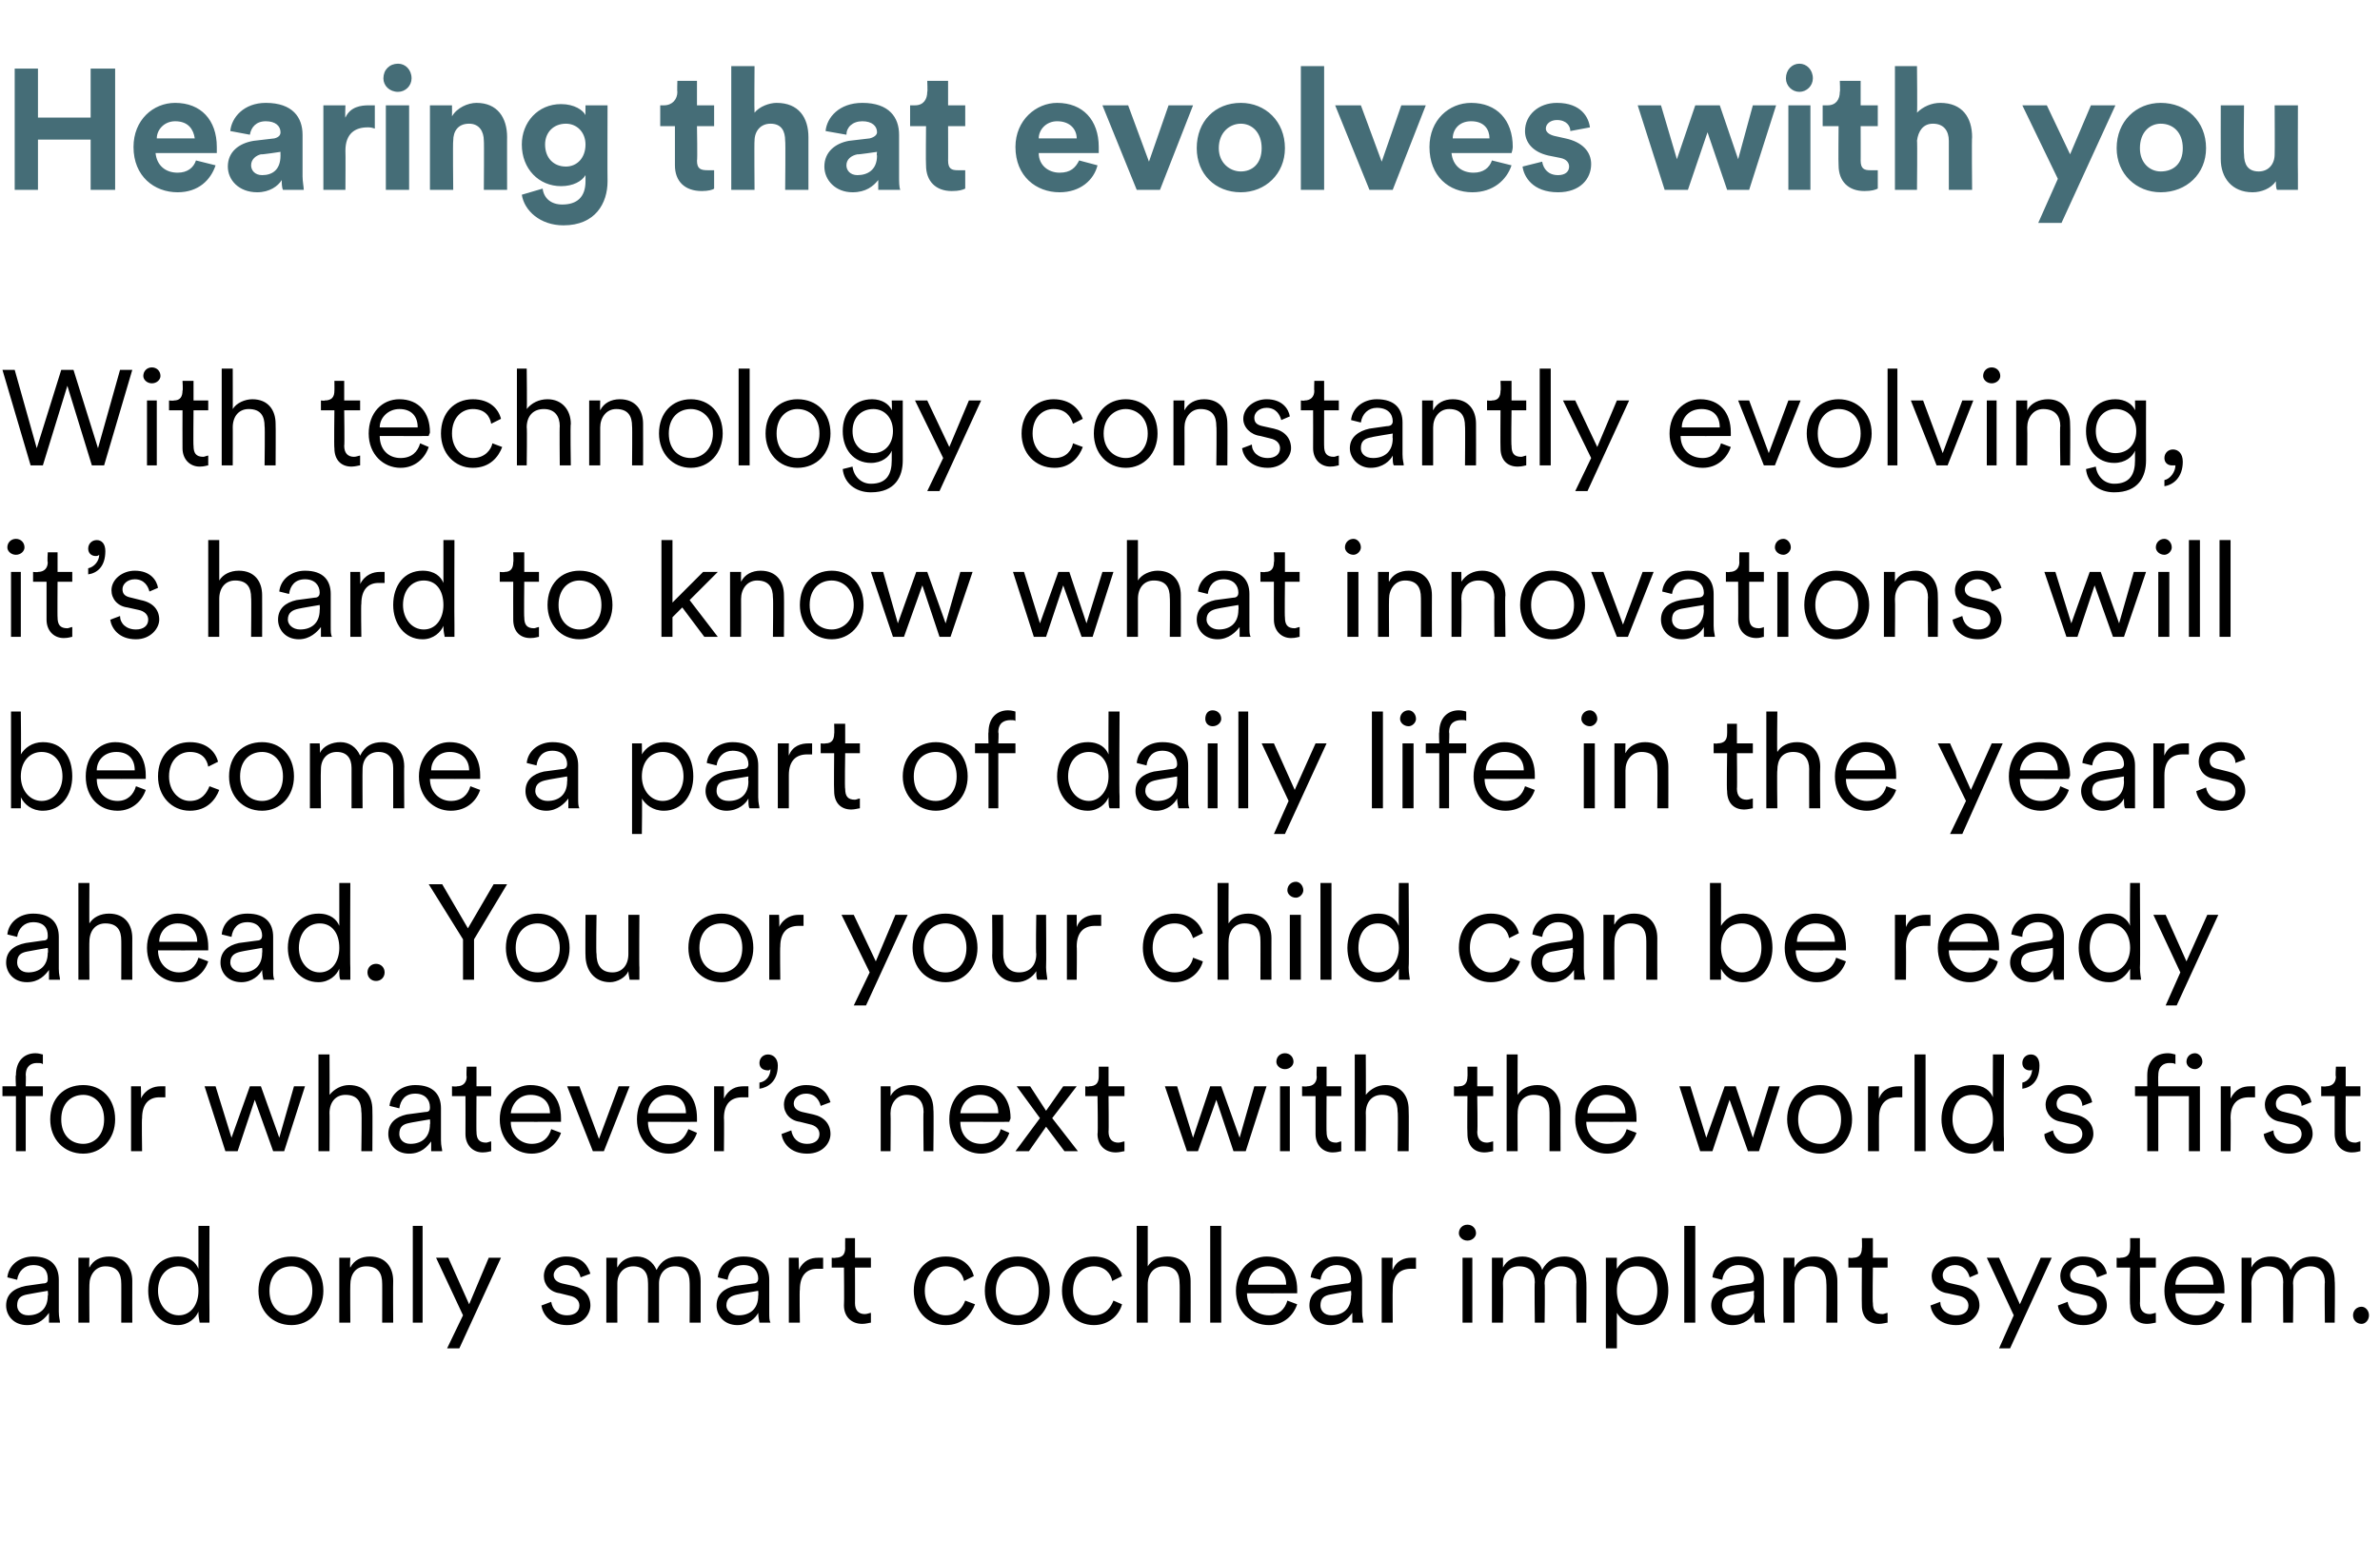 <?xml version="1.0" standalone="no"?><!DOCTYPE svg PUBLIC "-//W3C//DTD SVG 1.1//EN" "http://www.w3.org/Graphics/SVG/1.1/DTD/svg11.dtd"><svg xmlns="http://www.w3.org/2000/svg" version="1.1" width="194.3px" height="125.8px" viewBox="0 -5 194.3 125.8" style="top:-5px">  <desc>Hearing that evolves with you With technology constantly evolving, it’s hard to know what innovations will become a p...</desc>  <defs/>  <g id="Polygon123657">    <path d="M 2.1 100 C 2.1 100 3.5 99.8 3.5 99.8 C 3.9 99.8 3.9 99.6 3.9 99.4 C 3.9 98.8 3.6 98.3 2.7 98.3 C 2 98.3 1.5 98.8 1.4 99.5 C 1.4 99.5 0.6 99.3 0.6 99.3 C 0.7 98.3 1.6 97.6 2.7 97.6 C 4.2 97.6 4.8 98.4 4.8 99.5 C 4.8 99.5 4.8 102.1 4.8 102.1 C 4.8 102.6 4.9 102.8 4.9 103 C 4.9 103 4 103 4 103 C 4 102.9 4 102.6 4 102.2 C 3.7 102.6 3.2 103.2 2.2 103.2 C 1.1 103.2 0.5 102.4 0.5 101.6 C 0.5 100.7 1.1 100.2 2.1 100 Z M 3.9 100.8 C 3.95 100.78 3.9 100.4 3.9 100.4 C 3.9 100.4 2.23 100.68 2.2 100.7 C 1.7 100.8 1.4 101 1.4 101.6 C 1.4 102 1.7 102.4 2.3 102.4 C 3.2 102.4 3.9 101.9 3.9 100.8 Z M 7.3 103 L 6.4 103 L 6.4 97.7 L 7.3 97.7 C 7.3 97.7 7.26 98.53 7.3 98.5 C 7.6 97.9 8.2 97.6 8.9 97.6 C 10.2 97.6 10.8 98.5 10.8 99.6 C 10.79 99.63 10.8 103 10.8 103 L 9.9 103 C 9.9 103 9.91 99.76 9.9 99.8 C 9.9 99 9.6 98.4 8.6 98.4 C 7.8 98.4 7.3 99.1 7.3 99.9 C 7.28 99.9 7.3 103 7.3 103 Z M 16.2 102.1 C 16 102.6 15.4 103.2 14.5 103.2 C 13 103.2 12.1 101.9 12.1 100.4 C 12.1 98.8 13 97.6 14.5 97.6 C 15.5 97.6 16 98.1 16.2 98.6 C 16.2 98.58 16.2 95.1 16.2 95.1 L 17.1 95.1 C 17.1 95.1 17.08 102.01 17.1 102 C 17.1 102.5 17.1 102.9 17.1 103 C 17.1 103 16.3 103 16.3 103 C 16.3 102.9 16.2 102.6 16.2 102.2 C 16.2 102.2 16.2 102.1 16.2 102.1 Z M 16.2 100.4 C 16.2 99.2 15.6 98.4 14.6 98.4 C 13.6 98.4 12.9 99.2 12.9 100.4 C 12.9 101.5 13.6 102.4 14.6 102.4 C 15.6 102.4 16.2 101.5 16.2 100.4 Z M 26.4 100.4 C 26.4 102 25.3 103.2 23.8 103.2 C 22.2 103.2 21.1 102 21.1 100.4 C 21.1 98.7 22.2 97.6 23.8 97.6 C 25.3 97.6 26.4 98.7 26.4 100.4 Z M 22 100.4 C 22 101.7 22.8 102.4 23.8 102.4 C 24.7 102.4 25.5 101.7 25.5 100.4 C 25.5 99.1 24.7 98.4 23.8 98.4 C 22.8 98.4 22 99.1 22 100.4 Z M 28.6 103 L 27.7 103 L 27.7 97.7 L 28.6 97.7 C 28.6 97.7 28.55 98.53 28.6 98.5 C 28.9 97.9 29.5 97.6 30.2 97.6 C 31.5 97.6 32.1 98.5 32.1 99.6 C 32.08 99.63 32.1 103 32.1 103 L 31.2 103 C 31.2 103 31.21 99.76 31.2 99.8 C 31.2 99 30.9 98.4 29.9 98.4 C 29 98.4 28.6 99.1 28.6 99.9 C 28.58 99.9 28.6 103 28.6 103 Z M 33.7 103 L 33.7 95.1 L 34.5 95.1 L 34.5 103 L 33.7 103 Z M 36.5 105.1 L 37.8 102.4 L 35.6 97.7 L 36.6 97.7 L 38.3 101.5 L 39.9 97.7 L 40.9 97.7 L 37.5 105.1 L 36.5 105.1 Z M 45 101.3 C 45.1 101.9 45.5 102.4 46.3 102.4 C 46.9 102.4 47.3 102.1 47.3 101.6 C 47.3 101.2 47 100.9 46.5 100.8 C 46.5 100.8 45.7 100.6 45.7 100.6 C 44.9 100.5 44.4 99.9 44.4 99.2 C 44.4 98.3 45.2 97.6 46.2 97.6 C 47.6 97.6 48 98.4 48.2 99 C 48.2 99 47.4 99.3 47.4 99.3 C 47.3 98.9 47 98.3 46.2 98.3 C 45.7 98.3 45.2 98.7 45.2 99.1 C 45.2 99.5 45.5 99.7 45.9 99.8 C 45.9 99.8 46.8 100 46.8 100 C 47.7 100.2 48.2 100.8 48.2 101.6 C 48.2 102.3 47.6 103.2 46.3 103.2 C 44.9 103.2 44.3 102.3 44.2 101.6 C 44.2 101.6 45 101.3 45 101.3 Z M 50.4 98.5 C 50.7 97.9 51.3 97.6 52 97.6 C 52.7 97.6 53.3 98 53.6 98.7 C 54 97.9 54.6 97.6 55.4 97.6 C 56.3 97.6 57.2 98.2 57.2 99.6 C 57.2 99.56 57.2 103 57.2 103 L 56.3 103 C 56.3 103 56.32 99.66 56.3 99.7 C 56.3 98.9 55.9 98.4 55.1 98.4 C 54.3 98.4 53.8 99 53.8 99.8 C 53.8 99.8 53.8 103 53.8 103 L 52.9 103 C 52.9 103 52.92 99.66 52.9 99.7 C 52.9 98.9 52.5 98.4 51.7 98.4 C 50.9 98.4 50.4 99 50.4 99.8 C 50.39 99.81 50.4 103 50.4 103 L 49.5 103 L 49.5 97.7 L 50.4 97.7 C 50.4 97.7 50.37 98.48 50.4 98.5 Z M 60 100 C 60 100 61.5 99.8 61.5 99.8 C 61.8 99.8 61.9 99.6 61.9 99.4 C 61.9 98.8 61.5 98.3 60.7 98.3 C 59.9 98.3 59.5 98.8 59.4 99.5 C 59.4 99.5 58.6 99.3 58.6 99.3 C 58.7 98.3 59.5 97.6 60.7 97.6 C 62.2 97.6 62.8 98.4 62.8 99.5 C 62.8 99.5 62.8 102.1 62.8 102.1 C 62.8 102.6 62.8 102.8 62.9 103 C 62.9 103 62 103 62 103 C 62 102.9 61.9 102.6 61.9 102.2 C 61.7 102.6 61.1 103.2 60.2 103.2 C 59.1 103.2 58.5 102.4 58.5 101.6 C 58.5 100.7 59.1 100.2 60 100 Z M 61.9 100.8 C 61.93 100.78 61.9 100.4 61.9 100.4 C 61.9 100.4 60.21 100.68 60.2 100.7 C 59.7 100.8 59.3 101 59.3 101.6 C 59.3 102 59.7 102.4 60.3 102.4 C 61.2 102.4 61.9 101.9 61.9 100.8 Z M 67.2 98.6 C 67.1 98.6 66.9 98.6 66.7 98.6 C 65.9 98.6 65.3 99.1 65.3 100.3 C 65.26 100.28 65.3 103 65.3 103 L 64.4 103 L 64.4 97.7 L 65.2 97.7 C 65.2 97.7 65.24 98.68 65.2 98.7 C 65.6 97.9 66.2 97.7 66.8 97.7 C 67 97.7 67.1 97.7 67.2 97.7 C 67.2 97.7 67.2 98.6 67.2 98.6 Z M 69.8 97.7 L 71.1 97.7 L 71.1 98.5 L 69.8 98.5 C 69.8 98.5 69.81 101.44 69.8 101.4 C 69.8 102 70.1 102.3 70.6 102.3 C 70.8 102.3 71 102.2 71.1 102.2 C 71.1 102.2 71.1 103 71.1 103 C 71 103 70.7 103.1 70.4 103.1 C 69.5 103.1 68.9 102.5 68.9 101.6 C 68.93 101.56 68.9 98.5 68.9 98.5 L 67.9 98.5 L 67.9 97.7 C 67.9 97.7 68.22 97.74 68.2 97.7 C 68.8 97.7 69 97.4 69 96.9 C 68.99 96.93 69 96.1 69 96.1 L 69.8 96.1 L 69.8 97.7 Z M 75.5 100.4 C 75.5 101.6 76.3 102.4 77.2 102.4 C 78.2 102.4 78.6 101.7 78.8 101.2 C 78.8 101.2 79.6 101.5 79.6 101.5 C 79.3 102.3 78.6 103.2 77.2 103.2 C 75.7 103.2 74.6 102 74.6 100.4 C 74.6 98.7 75.7 97.6 77.2 97.6 C 78.6 97.6 79.3 98.4 79.5 99.2 C 79.5 99.2 78.7 99.6 78.7 99.6 C 78.6 99 78.1 98.4 77.2 98.4 C 76.3 98.4 75.5 99.1 75.5 100.4 Z M 85.7 100.4 C 85.7 102 84.6 103.2 83.1 103.2 C 81.5 103.2 80.4 102 80.4 100.4 C 80.4 98.7 81.5 97.6 83.1 97.6 C 84.6 97.6 85.7 98.7 85.7 100.4 Z M 81.3 100.4 C 81.3 101.7 82.1 102.4 83.1 102.4 C 84 102.4 84.8 101.7 84.8 100.4 C 84.8 99.1 84 98.4 83.1 98.4 C 82.1 98.4 81.3 99.1 81.3 100.4 Z M 87.6 100.4 C 87.6 101.6 88.4 102.4 89.3 102.4 C 90.3 102.4 90.7 101.7 90.9 101.2 C 90.9 101.2 91.6 101.5 91.6 101.5 C 91.4 102.3 90.6 103.2 89.3 103.2 C 87.8 103.2 86.7 102 86.7 100.4 C 86.7 98.7 87.8 97.6 89.3 97.6 C 90.6 97.6 91.4 98.4 91.6 99.2 C 91.6 99.2 90.8 99.6 90.8 99.6 C 90.7 99 90.2 98.4 89.3 98.4 C 88.4 98.4 87.6 99.1 87.6 100.4 Z M 93.7 103 L 92.8 103 L 92.8 95.1 L 93.7 95.1 C 93.7 95.1 93.7 98.44 93.7 98.4 C 94 97.9 94.6 97.6 95.3 97.6 C 96.6 97.6 97.2 98.5 97.2 99.6 C 97.21 99.63 97.2 103 97.2 103 L 96.3 103 C 96.3 103 96.33 99.76 96.3 99.8 C 96.3 99 96 98.4 95 98.4 C 94.2 98.4 93.7 99 93.7 99.9 C 93.7 99.86 93.7 103 93.7 103 Z M 98.8 103 L 98.8 95.1 L 99.7 95.1 L 99.7 103 L 98.8 103 Z M 105 99.9 C 105 99 104.5 98.4 103.5 98.4 C 102.5 98.4 101.9 99.1 101.9 99.9 C 101.9 99.9 105 99.9 105 99.9 Z M 105.9 101.5 C 105.6 102.4 104.8 103.2 103.6 103.2 C 102.1 103.2 100.9 102.1 100.9 100.4 C 100.9 98.7 102.1 97.6 103.4 97.6 C 105 97.6 105.9 98.7 105.9 100.3 C 105.9 100.4 105.9 100.5 105.9 100.6 C 105.91 100.61 101.8 100.6 101.8 100.6 C 101.8 100.6 101.85 100.65 101.8 100.6 C 101.8 101.7 102.6 102.4 103.6 102.4 C 104.4 102.4 104.9 101.9 105.1 101.2 C 105.1 101.2 105.9 101.5 105.9 101.5 Z M 108.5 100 C 108.5 100 109.9 99.8 109.9 99.8 C 110.3 99.8 110.3 99.6 110.3 99.4 C 110.3 98.8 109.9 98.3 109.1 98.3 C 108.4 98.3 107.9 98.8 107.8 99.5 C 107.8 99.5 107 99.3 107 99.3 C 107.1 98.3 108 97.6 109.1 97.6 C 110.6 97.6 111.2 98.4 111.2 99.5 C 111.2 99.5 111.2 102.1 111.2 102.1 C 111.2 102.6 111.3 102.8 111.3 103 C 111.3 103 110.4 103 110.4 103 C 110.4 102.9 110.4 102.6 110.4 102.2 C 110.1 102.6 109.6 103.2 108.6 103.2 C 107.5 103.2 106.9 102.4 106.9 101.6 C 106.9 100.7 107.5 100.2 108.5 100 Z M 110.3 100.8 C 110.34 100.78 110.3 100.4 110.3 100.4 C 110.3 100.4 108.63 100.68 108.6 100.7 C 108.1 100.8 107.8 101 107.8 101.6 C 107.8 102 108.1 102.4 108.7 102.4 C 109.6 102.4 110.3 101.9 110.3 100.8 Z M 115.6 98.6 C 115.5 98.6 115.3 98.6 115.2 98.6 C 114.3 98.6 113.7 99.1 113.7 100.3 C 113.68 100.28 113.7 103 113.7 103 L 112.8 103 L 112.8 97.7 L 113.7 97.7 C 113.7 97.7 113.65 98.68 113.7 98.7 C 114 97.9 114.7 97.7 115.2 97.7 C 115.4 97.7 115.5 97.7 115.6 97.7 C 115.6 97.7 115.6 98.6 115.6 98.6 Z M 119.4 103 L 119.4 97.7 L 120.2 97.7 L 120.2 103 L 119.4 103 Z M 119.8 95 C 120.2 95 120.5 95.3 120.5 95.7 C 120.5 96 120.2 96.3 119.8 96.3 C 119.4 96.3 119.1 96 119.1 95.7 C 119.1 95.3 119.4 95 119.8 95 Z M 122.7 98.5 C 123 97.9 123.6 97.6 124.3 97.6 C 125 97.6 125.7 98 125.9 98.7 C 126.3 97.9 127 97.6 127.7 97.6 C 128.7 97.6 129.5 98.2 129.5 99.6 C 129.54 99.56 129.5 103 129.5 103 L 128.7 103 C 128.7 103 128.66 99.66 128.7 99.7 C 128.7 98.9 128.3 98.4 127.4 98.4 C 126.7 98.4 126.1 99 126.1 99.8 C 126.14 99.8 126.1 103 126.1 103 L 125.3 103 C 125.3 103 125.26 99.66 125.3 99.7 C 125.3 98.9 124.9 98.4 124 98.4 C 123.2 98.4 122.7 99 122.7 99.8 C 122.73 99.81 122.7 103 122.7 103 L 121.8 103 L 121.8 97.7 L 122.7 97.7 C 122.7 97.7 122.71 98.48 122.7 98.5 Z M 131.1 105.1 L 131.1 97.7 L 132 97.7 C 132 97.7 131.98 98.61 132 98.6 C 132.3 98.1 132.9 97.6 133.8 97.6 C 135.4 97.6 136.2 98.8 136.2 100.4 C 136.2 101.9 135.3 103.2 133.8 103.2 C 132.9 103.2 132.3 102.7 132 102.2 C 132 102.19 132 105.1 132 105.1 L 131.1 105.1 Z M 135.3 100.4 C 135.3 99.2 134.7 98.4 133.6 98.4 C 132.6 98.4 132 99.2 132 100.4 C 132 101.5 132.6 102.4 133.6 102.4 C 134.7 102.4 135.3 101.5 135.3 100.4 Z M 137.5 103 L 137.5 95.1 L 138.4 95.1 L 138.4 103 L 137.5 103 Z M 141.3 100 C 141.3 100 142.7 99.8 142.7 99.8 C 143.1 99.8 143.2 99.6 143.2 99.4 C 143.2 98.8 142.8 98.3 141.9 98.3 C 141.2 98.3 140.7 98.8 140.6 99.5 C 140.6 99.5 139.8 99.3 139.8 99.3 C 139.9 98.3 140.8 97.6 141.9 97.6 C 143.4 97.6 144 98.4 144 99.5 C 144 99.5 144 102.1 144 102.1 C 144 102.6 144.1 102.8 144.1 103 C 144.1 103 143.3 103 143.3 103 C 143.2 102.9 143.2 102.6 143.2 102.2 C 143 102.6 142.4 103.2 141.4 103.2 C 140.4 103.2 139.7 102.4 139.7 101.6 C 139.7 100.7 140.4 100.2 141.3 100 Z M 143.2 100.8 C 143.17 100.78 143.2 100.4 143.2 100.4 C 143.2 100.4 141.45 100.68 141.5 100.7 C 140.9 100.8 140.6 101 140.6 101.6 C 140.6 102 140.9 102.4 141.6 102.4 C 142.5 102.4 143.2 101.9 143.2 100.8 Z M 146.5 103 L 145.6 103 L 145.6 97.7 L 146.5 97.7 C 146.5 97.7 146.48 98.53 146.5 98.5 C 146.8 97.9 147.4 97.6 148.1 97.6 C 149.4 97.6 150 98.5 150 99.6 C 150.01 99.63 150 103 150 103 L 149.1 103 C 149.1 103 149.13 99.76 149.1 99.8 C 149.1 99 148.8 98.4 147.8 98.4 C 147 98.4 146.5 99.1 146.5 99.9 C 146.5 99.9 146.5 103 146.5 103 Z M 152.9 97.7 L 154.1 97.7 L 154.1 98.5 L 152.9 98.5 C 152.9 98.5 152.86 101.44 152.9 101.4 C 152.9 102 153.1 102.3 153.7 102.3 C 153.8 102.3 154 102.2 154.1 102.2 C 154.1 102.2 154.1 103 154.1 103 C 154 103 153.7 103.1 153.4 103.1 C 152.5 103.1 152 102.5 152 101.6 C 151.98 101.56 152 98.5 152 98.5 L 150.9 98.5 L 150.9 97.7 C 150.9 97.7 151.26 97.74 151.3 97.7 C 151.8 97.7 152 97.4 152 96.9 C 152.03 96.93 152 96.1 152 96.1 L 152.9 96.1 L 152.9 97.7 Z M 158.4 101.3 C 158.4 101.9 158.9 102.4 159.7 102.4 C 160.3 102.4 160.7 102.1 160.7 101.6 C 160.7 101.2 160.4 100.9 159.9 100.8 C 159.9 100.8 159 100.6 159 100.6 C 158.2 100.5 157.7 99.9 157.7 99.2 C 157.7 98.3 158.6 97.6 159.6 97.6 C 160.9 97.6 161.4 98.4 161.5 99 C 161.5 99 160.8 99.3 160.8 99.3 C 160.7 98.9 160.4 98.3 159.6 98.3 C 159 98.3 158.6 98.7 158.6 99.1 C 158.6 99.5 158.8 99.7 159.3 99.8 C 159.3 99.8 160.2 100 160.2 100 C 161.1 100.2 161.6 100.8 161.6 101.6 C 161.6 102.3 160.9 103.2 159.7 103.2 C 158.3 103.2 157.7 102.3 157.6 101.6 C 157.6 101.6 158.4 101.3 158.4 101.3 Z M 163.2 105.1 L 164.4 102.4 L 162.2 97.7 L 163.2 97.7 L 164.9 101.5 L 166.6 97.7 L 167.5 97.7 L 164.1 105.1 L 163.2 105.1 Z M 168.8 101.3 C 168.9 101.9 169.3 102.4 170.1 102.4 C 170.8 102.4 171.2 102.1 171.2 101.6 C 171.2 101.2 170.8 100.9 170.4 100.8 C 170.4 100.8 169.5 100.6 169.5 100.6 C 168.7 100.5 168.2 99.9 168.2 99.2 C 168.2 98.3 169 97.6 170 97.6 C 171.4 97.6 171.9 98.4 172 99 C 172 99 171.2 99.3 171.2 99.3 C 171.1 98.9 170.9 98.3 170 98.3 C 169.5 98.3 169 98.7 169 99.1 C 169 99.5 169.3 99.7 169.7 99.8 C 169.7 99.8 170.6 100 170.6 100 C 171.5 100.2 172 100.8 172 101.6 C 172 102.3 171.4 103.2 170.1 103.2 C 168.7 103.2 168.1 102.3 168 101.6 C 168 101.6 168.8 101.3 168.8 101.3 Z M 174.7 97.7 L 176 97.7 L 176 98.5 L 174.7 98.5 C 174.7 98.5 174.73 101.44 174.7 101.4 C 174.7 102 175 102.3 175.5 102.3 C 175.7 102.3 175.9 102.2 176 102.2 C 176 102.2 176 103 176 103 C 175.9 103 175.6 103.1 175.3 103.1 C 174.4 103.1 173.9 102.5 173.9 101.6 C 173.85 101.56 173.9 98.5 173.9 98.5 L 172.8 98.5 L 172.8 97.7 C 172.8 97.7 173.14 97.74 173.1 97.7 C 173.7 97.7 173.9 97.4 173.9 96.9 C 173.91 96.93 173.9 96.1 173.9 96.1 L 174.7 96.1 L 174.7 97.7 Z M 180.7 99.9 C 180.7 99 180.2 98.4 179.2 98.4 C 178.3 98.4 177.6 99.1 177.6 99.9 C 177.6 99.9 180.7 99.9 180.7 99.9 Z M 181.6 101.5 C 181.3 102.4 180.5 103.2 179.3 103.2 C 177.9 103.2 176.7 102.1 176.7 100.4 C 176.7 98.7 177.8 97.6 179.2 97.6 C 180.8 97.6 181.6 98.7 181.6 100.3 C 181.6 100.4 181.6 100.5 181.6 100.6 C 181.62 100.61 177.6 100.6 177.6 100.6 C 177.6 100.6 177.56 100.65 177.6 100.6 C 177.6 101.7 178.3 102.4 179.3 102.4 C 180.2 102.4 180.6 101.9 180.9 101.2 C 180.9 101.2 181.6 101.5 181.6 101.5 Z M 183.8 98.5 C 184.1 97.9 184.7 97.6 185.4 97.6 C 186.2 97.6 186.8 98 187 98.7 C 187.4 97.9 188.1 97.6 188.8 97.6 C 189.8 97.6 190.6 98.2 190.6 99.6 C 190.64 99.56 190.6 103 190.6 103 L 189.8 103 C 189.8 103 189.76 99.66 189.8 99.7 C 189.8 98.9 189.4 98.4 188.6 98.4 C 187.8 98.4 187.2 99 187.2 99.8 C 187.24 99.8 187.2 103 187.2 103 L 186.4 103 C 186.4 103 186.37 99.66 186.4 99.7 C 186.4 98.9 186 98.4 185.1 98.4 C 184.4 98.4 183.8 99 183.8 99.8 C 183.83 99.81 183.8 103 183.8 103 L 183 103 L 183 97.7 L 183.8 97.7 C 183.8 97.7 183.81 98.48 183.8 98.5 Z M 192.8 101.7 C 193.1 101.7 193.4 102 193.4 102.4 C 193.4 102.8 193.1 103.1 192.8 103.1 C 192.4 103.1 192.1 102.8 192.1 102.4 C 192.1 102 192.4 101.7 192.8 101.7 Z " stroke="none" fill="#000"/>  </g>  <g id="Polygon123656">    <path d="M 2.1 84.5 L 2.1 89 L 1.3 89 L 1.3 84.5 L 0.2 84.5 L 0.2 83.7 L 1.3 83.7 C 1.3 83.7 1.25 82.76 1.3 82.8 C 1.3 81.6 2 81 2.9 81 C 3.2 81 3.4 81.1 3.5 81.1 C 3.5 81.1 3.5 81.9 3.5 81.9 C 3.4 81.8 3.3 81.8 3 81.8 C 2.6 81.8 2.1 82 2.1 82.8 C 2.13 82.78 2.1 83.7 2.1 83.7 L 3.5 83.7 L 3.5 84.5 L 2.1 84.5 Z M 9.4 86.4 C 9.4 88 8.3 89.2 6.8 89.2 C 5.2 89.2 4.1 88 4.1 86.4 C 4.1 84.7 5.2 83.6 6.8 83.6 C 8.3 83.6 9.4 84.7 9.4 86.4 Z M 5 86.4 C 5 87.7 5.8 88.4 6.8 88.4 C 7.7 88.4 8.5 87.7 8.5 86.4 C 8.5 85.1 7.7 84.4 6.8 84.4 C 5.8 84.4 5 85.1 5 86.4 Z M 13.5 84.6 C 13.4 84.6 13.2 84.6 13 84.6 C 12.2 84.6 11.6 85.1 11.6 86.3 C 11.56 86.28 11.6 89 11.6 89 L 10.7 89 L 10.7 83.7 L 11.5 83.7 C 11.5 83.7 11.54 84.68 11.5 84.7 C 11.9 83.9 12.6 83.7 13.1 83.7 C 13.3 83.7 13.4 83.7 13.5 83.7 C 13.5 83.7 13.5 84.6 13.5 84.6 Z M 21.3 83.7 L 22.8 87.9 L 24 83.7 L 24.9 83.7 L 23.2 89 L 22.3 89 L 20.8 84.8 L 19.4 89 L 18.4 89 L 16.7 83.7 L 17.6 83.7 L 18.9 87.9 L 20.4 83.7 L 21.3 83.7 Z M 26.9 89 L 26 89 L 26 81.1 L 26.9 81.1 C 26.9 81.1 26.92 84.44 26.9 84.4 C 27.3 83.9 27.9 83.6 28.5 83.6 C 29.8 83.6 30.4 84.5 30.4 85.6 C 30.42 85.63 30.4 89 30.4 89 L 29.5 89 C 29.5 89 29.55 85.76 29.5 85.8 C 29.5 85 29.2 84.4 28.2 84.4 C 27.4 84.4 26.9 85 26.9 85.9 C 26.92 85.86 26.9 89 26.9 89 Z M 33.2 86 C 33.2 86 34.7 85.8 34.7 85.8 C 35.1 85.8 35.1 85.6 35.1 85.4 C 35.1 84.8 34.7 84.3 33.9 84.3 C 33.1 84.3 32.7 84.8 32.6 85.5 C 32.6 85.5 31.8 85.3 31.8 85.3 C 31.9 84.3 32.8 83.6 33.9 83.6 C 35.4 83.6 36 84.4 36 85.5 C 36 85.5 36 88.1 36 88.1 C 36 88.6 36.1 88.8 36.1 89 C 36.1 89 35.2 89 35.2 89 C 35.2 88.9 35.2 88.6 35.2 88.2 C 34.9 88.6 34.4 89.2 33.4 89.2 C 32.3 89.2 31.7 88.4 31.7 87.6 C 31.7 86.7 32.3 86.2 33.2 86 Z M 35.1 86.8 C 35.14 86.78 35.1 86.4 35.1 86.4 C 35.1 86.4 33.42 86.68 33.4 86.7 C 32.9 86.8 32.6 87 32.6 87.6 C 32.6 88 32.9 88.4 33.5 88.4 C 34.4 88.4 35.1 87.9 35.1 86.8 Z M 38.9 83.7 L 40.1 83.7 L 40.1 84.5 L 38.9 84.5 C 38.9 84.5 38.88 87.44 38.9 87.4 C 38.9 88 39.1 88.3 39.7 88.3 C 39.8 88.3 40 88.2 40.1 88.2 C 40.1 88.2 40.1 89 40.1 89 C 40 89 39.8 89.1 39.4 89.1 C 38.6 89.1 38 88.5 38 87.6 C 38.01 87.56 38 84.5 38 84.5 L 36.9 84.5 L 36.9 83.7 C 36.9 83.7 37.29 83.74 37.3 83.7 C 37.8 83.7 38.1 83.4 38.1 82.9 C 38.06 82.93 38.1 82.1 38.1 82.1 L 38.9 82.1 L 38.9 83.7 Z M 44.9 85.9 C 44.9 85 44.3 84.4 43.3 84.4 C 42.4 84.4 41.8 85.1 41.7 85.9 C 41.7 85.9 44.9 85.9 44.9 85.9 Z M 45.8 87.5 C 45.5 88.4 44.6 89.2 43.4 89.2 C 42 89.2 40.8 88.1 40.8 86.4 C 40.8 84.7 42 83.6 43.3 83.6 C 44.9 83.6 45.8 84.7 45.8 86.3 C 45.8 86.4 45.8 86.5 45.8 86.6 C 45.78 86.61 41.7 86.6 41.7 86.6 C 41.7 86.6 41.72 86.65 41.7 86.6 C 41.7 87.7 42.5 88.4 43.4 88.4 C 44.3 88.4 44.8 87.9 45 87.2 C 45 87.2 45.8 87.5 45.8 87.5 Z M 49.3 89 L 48.4 89 L 46.3 83.7 L 47.3 83.7 L 48.9 88 L 50.5 83.7 L 51.4 83.7 L 49.3 89 Z M 56 85.9 C 56 85 55.5 84.4 54.5 84.4 C 53.6 84.4 52.9 85.1 52.9 85.9 C 52.9 85.9 56 85.9 56 85.9 Z M 56.9 87.5 C 56.6 88.4 55.8 89.2 54.6 89.2 C 53.2 89.2 52 88.1 52 86.4 C 52 84.7 53.1 83.6 54.5 83.6 C 56.1 83.6 56.9 84.7 56.9 86.3 C 56.9 86.4 56.9 86.5 56.9 86.6 C 56.92 86.61 52.9 86.6 52.9 86.6 C 52.9 86.6 52.86 86.65 52.9 86.6 C 52.9 87.7 53.6 88.4 54.6 88.4 C 55.5 88.4 55.9 87.9 56.2 87.2 C 56.2 87.2 56.9 87.5 56.9 87.5 Z M 61.1 84.6 C 60.9 84.6 60.8 84.6 60.6 84.6 C 59.7 84.6 59.1 85.1 59.1 86.3 C 59.13 86.28 59.1 89 59.1 89 L 58.3 89 L 58.3 83.7 L 59.1 83.7 C 59.1 83.7 59.11 84.68 59.1 84.7 C 59.5 83.9 60.1 83.7 60.7 83.7 C 60.8 83.7 61 83.7 61.1 83.7 C 61.1 83.7 61.1 84.6 61.1 84.6 Z M 62.7 81.1 C 63.1 81.1 63.5 81.4 63.5 82 C 63.5 83.3 62.7 83.8 62 83.9 C 62 83.9 62 83.4 62 83.4 C 62.6 83.3 62.9 82.8 62.9 82.3 C 62.8 82.4 62.8 82.4 62.7 82.4 C 62.3 82.4 62 82.2 62 81.8 C 62 81.4 62.3 81.1 62.7 81.1 Z M 64.6 87.3 C 64.7 87.9 65.1 88.4 65.9 88.4 C 66.5 88.4 66.9 88.1 66.9 87.6 C 66.9 87.2 66.6 86.9 66.1 86.8 C 66.1 86.8 65.3 86.6 65.3 86.6 C 64.5 86.5 64 85.9 64 85.2 C 64 84.3 64.8 83.6 65.8 83.6 C 67.2 83.6 67.6 84.4 67.8 85 C 67.8 85 67 85.3 67 85.3 C 66.9 84.9 66.6 84.3 65.8 84.3 C 65.2 84.3 64.8 84.7 64.8 85.1 C 64.8 85.5 65.1 85.7 65.5 85.8 C 65.5 85.8 66.4 86 66.4 86 C 67.3 86.2 67.8 86.8 67.8 87.6 C 67.8 88.3 67.2 89.2 65.9 89.2 C 64.5 89.2 63.9 88.3 63.8 87.6 C 63.8 87.6 64.6 87.3 64.6 87.3 Z M 72.7 89 L 71.9 89 L 71.9 83.7 L 72.7 83.7 C 72.7 83.7 72.71 84.53 72.7 84.5 C 73 83.9 73.7 83.6 74.4 83.6 C 75.6 83.6 76.2 84.5 76.2 85.6 C 76.24 85.63 76.2 89 76.2 89 L 75.4 89 C 75.4 89 75.36 85.76 75.4 85.8 C 75.4 85 75 84.4 74 84.4 C 73.2 84.4 72.7 85.1 72.7 85.9 C 72.73 85.9 72.7 89 72.7 89 Z M 81.5 85.9 C 81.5 85 81 84.4 80 84.4 C 79.1 84.4 78.5 85.1 78.4 85.9 C 78.4 85.9 81.5 85.9 81.5 85.9 Z M 82.4 87.5 C 82.1 88.4 81.3 89.2 80.1 89.2 C 78.7 89.2 77.5 88.1 77.5 86.4 C 77.5 84.7 78.6 83.6 80 83.6 C 81.6 83.6 82.5 84.7 82.5 86.3 C 82.5 86.4 82.4 86.5 82.4 86.6 C 82.44 86.61 78.4 86.6 78.4 86.6 C 78.4 86.6 78.38 86.65 78.4 86.6 C 78.4 87.7 79.1 88.4 80.1 88.4 C 81 88.4 81.5 87.9 81.7 87.2 C 81.7 87.2 82.4 87.5 82.4 87.5 Z M 84.9 86.3 L 83 83.7 L 84.1 83.7 L 85.4 85.7 L 86.8 83.7 L 87.9 83.7 L 85.9 86.3 L 88 89 L 86.9 89 L 85.4 87 L 84 89 L 82.9 89 L 84.9 86.3 Z M 90.5 83.7 L 91.8 83.7 L 91.8 84.5 L 90.5 84.5 C 90.5 84.5 90.53 87.44 90.5 87.4 C 90.5 88 90.8 88.3 91.3 88.3 C 91.5 88.3 91.7 88.2 91.8 88.2 C 91.8 88.2 91.8 89 91.8 89 C 91.7 89 91.4 89.1 91.1 89.1 C 90.2 89.1 89.6 88.5 89.6 87.6 C 89.65 87.56 89.6 84.5 89.6 84.5 L 88.6 84.5 L 88.6 83.7 C 88.6 83.7 88.93 83.74 88.9 83.7 C 89.5 83.7 89.7 83.4 89.7 82.9 C 89.7 82.93 89.7 82.1 89.7 82.1 L 90.5 82.1 L 90.5 83.7 Z M 99.7 83.7 L 101.2 87.9 L 102.4 83.7 L 103.4 83.7 L 101.7 89 L 100.7 89 L 99.3 84.8 L 97.8 89 L 96.9 89 L 95.1 83.7 L 96.1 83.7 L 97.4 87.9 L 98.8 83.7 L 99.7 83.7 Z M 104.5 89 L 104.5 83.7 L 105.3 83.7 L 105.3 89 L 104.5 89 Z M 104.9 81 C 105.3 81 105.6 81.3 105.6 81.7 C 105.6 82 105.3 82.3 104.9 82.3 C 104.5 82.3 104.2 82 104.2 81.7 C 104.2 81.3 104.5 81 104.9 81 Z M 108.3 83.7 L 109.5 83.7 L 109.5 84.5 L 108.3 84.5 C 108.3 84.5 108.28 87.44 108.3 87.4 C 108.3 88 108.5 88.3 109.1 88.3 C 109.2 88.3 109.4 88.2 109.5 88.2 C 109.5 88.2 109.5 89 109.5 89 C 109.4 89 109.2 89.1 108.8 89.1 C 108 89.1 107.4 88.5 107.4 87.6 C 107.4 87.56 107.4 84.5 107.4 84.5 L 106.3 84.5 L 106.3 83.7 C 106.3 83.7 106.69 83.74 106.7 83.7 C 107.2 83.7 107.5 83.4 107.5 82.9 C 107.46 82.93 107.5 82.1 107.5 82.1 L 108.3 82.1 L 108.3 83.7 Z M 111.5 89 L 110.6 89 L 110.6 81.1 L 111.5 81.1 C 111.5 81.1 111.52 84.44 111.5 84.4 C 111.9 83.9 112.5 83.6 113.1 83.6 C 114.4 83.6 115 84.5 115 85.6 C 115.03 85.63 115 89 115 89 L 114.1 89 C 114.1 89 114.15 85.76 114.1 85.8 C 114.1 85 113.8 84.4 112.8 84.4 C 112 84.4 111.5 85 111.5 85.9 C 111.52 85.86 111.5 89 111.5 89 Z M 120.6 83.7 L 121.9 83.7 L 121.9 84.5 L 120.6 84.5 C 120.6 84.5 120.65 87.44 120.6 87.4 C 120.6 88 120.9 88.3 121.4 88.3 C 121.6 88.3 121.8 88.2 121.9 88.2 C 121.9 88.2 121.9 89 121.9 89 C 121.8 89 121.5 89.1 121.2 89.1 C 120.3 89.1 119.8 88.5 119.8 87.6 C 119.77 87.56 119.8 84.5 119.8 84.5 L 118.7 84.5 L 118.7 83.7 C 118.7 83.7 119.05 83.74 119.1 83.7 C 119.6 83.7 119.8 83.4 119.8 82.9 C 119.82 82.93 119.8 82.1 119.8 82.1 L 120.6 82.1 L 120.6 83.7 Z M 123.9 89 L 123 89 L 123 81.1 L 123.9 81.1 C 123.9 81.1 123.88 84.44 123.9 84.4 C 124.2 83.9 124.8 83.6 125.5 83.6 C 126.8 83.6 127.4 84.5 127.4 85.6 C 127.39 85.63 127.4 89 127.4 89 L 126.5 89 C 126.5 89 126.51 85.76 126.5 85.8 C 126.5 85 126.2 84.4 125.2 84.4 C 124.4 84.4 123.9 85 123.9 85.9 C 123.88 85.86 123.9 89 123.9 89 Z M 132.7 85.9 C 132.7 85 132.1 84.4 131.1 84.4 C 130.2 84.4 129.6 85.1 129.6 85.9 C 129.6 85.9 132.7 85.9 132.7 85.9 Z M 133.6 87.5 C 133.3 88.4 132.5 89.2 131.2 89.2 C 129.8 89.2 128.6 88.1 128.6 86.4 C 128.6 84.7 129.8 83.6 131.1 83.6 C 132.7 83.6 133.6 84.7 133.6 86.3 C 133.6 86.4 133.6 86.5 133.6 86.6 C 133.59 86.61 129.5 86.6 129.5 86.6 C 129.5 86.6 129.53 86.65 129.5 86.6 C 129.5 87.7 130.3 88.4 131.2 88.4 C 132.1 88.4 132.6 87.9 132.8 87.2 C 132.8 87.2 133.6 87.5 133.6 87.5 Z M 141.7 83.7 L 143.1 87.9 L 144.4 83.7 L 145.3 83.7 L 143.6 89 L 142.7 89 L 141.2 84.8 L 139.8 89 L 138.8 89 L 137.1 83.7 L 138 83.7 L 139.3 87.9 L 140.8 83.7 L 141.7 83.7 Z M 151.2 86.4 C 151.2 88 150.1 89.2 148.6 89.2 C 147.1 89.2 145.9 88 145.9 86.4 C 145.9 84.7 147.1 83.6 148.6 83.6 C 150.1 83.6 151.2 84.7 151.2 86.4 Z M 146.8 86.4 C 146.8 87.7 147.6 88.4 148.6 88.4 C 149.5 88.4 150.3 87.7 150.3 86.4 C 150.3 85.1 149.5 84.4 148.6 84.4 C 147.6 84.4 146.8 85.1 146.8 86.4 Z M 155.3 84.6 C 155.2 84.6 155 84.6 154.9 84.6 C 154 84.6 153.4 85.1 153.4 86.3 C 153.39 86.28 153.4 89 153.4 89 L 152.5 89 L 152.5 83.7 L 153.4 83.7 C 153.4 83.7 153.36 84.68 153.4 84.7 C 153.7 83.9 154.4 83.7 155 83.7 C 155.1 83.7 155.3 83.7 155.3 83.7 C 155.3 83.7 155.3 84.6 155.3 84.6 Z M 156.3 89 L 156.3 81.1 L 157.2 81.1 L 157.2 89 L 156.3 89 Z M 162.7 88.1 C 162.5 88.6 161.9 89.2 161 89.2 C 159.5 89.2 158.5 87.9 158.5 86.4 C 158.5 84.8 159.5 83.6 161 83.6 C 162 83.6 162.5 84.1 162.7 84.6 C 162.68 84.58 162.7 81.1 162.7 81.1 L 163.6 81.1 C 163.6 81.1 163.56 88.01 163.6 88 C 163.6 88.5 163.6 88.9 163.6 89 C 163.6 89 162.8 89 162.8 89 C 162.7 88.9 162.7 88.6 162.7 88.2 C 162.7 88.2 162.7 88.1 162.7 88.1 Z M 162.7 86.4 C 162.7 85.2 162.1 84.4 161 84.4 C 160 84.4 159.4 85.2 159.4 86.4 C 159.4 87.5 160.1 88.4 161 88.4 C 162 88.4 162.7 87.5 162.7 86.4 Z M 165.8 81.1 C 166.2 81.1 166.5 81.4 166.5 82 C 166.5 83.3 165.8 83.8 165.1 83.9 C 165.1 83.9 165.1 83.4 165.1 83.4 C 165.6 83.3 165.9 82.8 165.9 82.3 C 165.9 82.4 165.8 82.4 165.7 82.4 C 165.4 82.4 165.1 82.2 165.1 81.8 C 165.1 81.4 165.4 81.1 165.8 81.1 Z M 167.6 87.3 C 167.7 87.9 168.2 88.4 169 88.4 C 169.6 88.4 170 88.1 170 87.6 C 170 87.2 169.7 86.9 169.2 86.8 C 169.2 86.8 168.3 86.6 168.3 86.6 C 167.5 86.5 167 85.9 167 85.2 C 167 84.3 167.9 83.6 168.9 83.6 C 170.2 83.6 170.7 84.4 170.8 85 C 170.8 85 170 85.3 170 85.3 C 170 84.9 169.7 84.3 168.9 84.3 C 168.3 84.3 167.9 84.7 167.9 85.1 C 167.9 85.5 168.1 85.7 168.6 85.8 C 168.6 85.8 169.4 86 169.4 86 C 170.4 86.2 170.9 86.8 170.9 87.6 C 170.9 88.3 170.2 89.2 169 89.2 C 167.6 89.2 166.9 88.3 166.9 87.6 C 166.9 87.6 167.6 87.3 167.6 87.3 Z M 178.7 89 L 178.7 84.5 L 176.2 84.5 L 176.2 89 L 175.3 89 L 175.3 84.5 L 174.3 84.5 L 174.3 83.7 L 175.3 83.7 C 175.3 83.7 175.3 82.76 175.3 82.8 C 175.3 81.6 176 81 177 81 C 177.3 81 177.5 81.1 177.6 81.1 C 177.6 81.1 177.6 81.9 177.6 81.9 C 177.5 81.8 177.3 81.8 177.1 81.8 C 176.7 81.8 176.2 82 176.2 82.8 C 176.18 82.78 176.2 83.7 176.2 83.7 L 179.6 83.7 L 179.6 89 L 178.7 89 Z M 179.2 81 C 179.5 81 179.8 81.3 179.8 81.7 C 179.8 82 179.5 82.3 179.2 82.3 C 178.8 82.3 178.5 82 178.5 81.7 C 178.5 81.3 178.8 81 179.2 81 Z M 184.1 84.6 C 183.9 84.6 183.8 84.6 183.6 84.6 C 182.7 84.6 182.1 85.1 182.1 86.3 C 182.13 86.28 182.1 89 182.1 89 L 181.3 89 L 181.3 83.7 L 182.1 83.7 C 182.1 83.7 182.11 84.68 182.1 84.7 C 182.5 83.9 183.1 83.7 183.7 83.7 C 183.8 83.7 184 83.7 184.1 83.7 C 184.1 83.7 184.1 84.6 184.1 84.6 Z M 185.6 87.3 C 185.6 87.9 186.1 88.4 186.9 88.4 C 187.5 88.4 187.9 88.1 187.9 87.6 C 187.9 87.2 187.6 86.9 187.1 86.8 C 187.1 86.8 186.2 86.6 186.2 86.6 C 185.4 86.5 184.9 85.9 184.9 85.2 C 184.9 84.3 185.8 83.6 186.8 83.6 C 188.1 83.6 188.6 84.4 188.7 85 C 188.7 85 187.9 85.3 187.9 85.3 C 187.9 84.9 187.6 84.3 186.8 84.3 C 186.2 84.3 185.8 84.7 185.8 85.1 C 185.8 85.5 186 85.7 186.5 85.8 C 186.5 85.8 187.3 86 187.3 86 C 188.3 86.2 188.8 86.8 188.8 87.6 C 188.8 88.3 188.1 89.2 186.9 89.2 C 185.5 89.2 184.9 88.3 184.8 87.6 C 184.8 87.6 185.6 87.3 185.6 87.3 Z M 191.5 83.7 L 192.7 83.7 L 192.7 84.5 L 191.5 84.5 C 191.5 84.5 191.48 87.44 191.5 87.4 C 191.5 88 191.7 88.3 192.3 88.3 C 192.4 88.3 192.6 88.2 192.7 88.2 C 192.7 88.2 192.7 89 192.7 89 C 192.6 89 192.4 89.1 192 89.1 C 191.2 89.1 190.6 88.5 190.6 87.6 C 190.6 87.56 190.6 84.5 190.6 84.5 L 189.5 84.5 L 189.5 83.7 C 189.5 83.7 189.88 83.74 189.9 83.7 C 190.4 83.7 190.7 83.4 190.7 82.9 C 190.65 82.93 190.7 82.1 190.7 82.1 L 191.5 82.1 L 191.5 83.7 Z " stroke="none" fill="#000"/>  </g>  <g id="Polygon123655">    <path d="M 2.1 72 C 2.1 72 3.5 71.8 3.5 71.8 C 3.9 71.8 3.9 71.6 3.9 71.4 C 3.9 70.8 3.6 70.3 2.7 70.3 C 2 70.3 1.5 70.8 1.4 71.5 C 1.4 71.5 0.6 71.3 0.6 71.3 C 0.7 70.3 1.6 69.6 2.7 69.6 C 4.2 69.6 4.8 70.4 4.8 71.5 C 4.8 71.5 4.8 74.1 4.8 74.1 C 4.8 74.6 4.9 74.8 4.9 75 C 4.9 75 4 75 4 75 C 4 74.9 4 74.6 4 74.2 C 3.7 74.6 3.2 75.2 2.2 75.2 C 1.1 75.2 0.5 74.4 0.5 73.6 C 0.5 72.7 1.1 72.2 2.1 72 Z M 3.9 72.8 C 3.95 72.78 3.9 72.4 3.9 72.4 C 3.9 72.4 2.23 72.68 2.2 72.7 C 1.7 72.8 1.4 73 1.4 73.6 C 1.4 74 1.7 74.4 2.3 74.4 C 3.2 74.4 3.9 73.9 3.9 72.8 Z M 7.3 75 L 6.4 75 L 6.4 67.1 L 7.3 67.1 C 7.3 67.1 7.28 70.44 7.3 70.4 C 7.6 69.9 8.2 69.6 8.9 69.6 C 10.2 69.6 10.8 70.5 10.8 71.6 C 10.79 71.63 10.8 75 10.8 75 L 9.9 75 C 9.9 75 9.91 71.76 9.9 71.8 C 9.9 71 9.6 70.4 8.6 70.4 C 7.8 70.4 7.3 71 7.3 71.9 C 7.28 71.86 7.3 75 7.3 75 Z M 16.1 71.9 C 16.1 71 15.5 70.4 14.5 70.4 C 13.6 70.4 13 71.1 13 71.9 C 13 71.9 16.1 71.9 16.1 71.9 Z M 17 73.5 C 16.7 74.4 15.9 75.2 14.6 75.2 C 13.2 75.2 12 74.1 12 72.4 C 12 70.7 13.2 69.6 14.5 69.6 C 16.1 69.6 17 70.7 17 72.3 C 17 72.4 17 72.5 17 72.6 C 16.99 72.61 12.9 72.6 12.9 72.6 C 12.9 72.6 12.93 72.65 12.9 72.6 C 12.9 73.7 13.7 74.4 14.6 74.4 C 15.5 74.4 16 73.9 16.2 73.2 C 16.2 73.2 17 73.5 17 73.5 Z M 19.5 72 C 19.5 72 21 71.8 21 71.8 C 21.3 71.8 21.4 71.6 21.4 71.4 C 21.4 70.8 21 70.3 20.2 70.3 C 19.4 70.3 19 70.8 18.9 71.5 C 18.9 71.5 18.1 71.3 18.1 71.3 C 18.2 70.3 19 69.6 20.2 69.6 C 21.7 69.6 22.3 70.4 22.3 71.5 C 22.3 71.5 22.3 74.1 22.3 74.1 C 22.3 74.6 22.3 74.8 22.4 75 C 22.4 75 21.5 75 21.5 75 C 21.5 74.9 21.4 74.6 21.4 74.2 C 21.2 74.6 20.6 75.2 19.7 75.2 C 18.6 75.2 18 74.4 18 73.6 C 18 72.7 18.6 72.2 19.5 72 Z M 21.4 72.8 C 21.43 72.78 21.4 72.4 21.4 72.4 C 21.4 72.4 19.71 72.68 19.7 72.7 C 19.2 72.8 18.8 73 18.8 73.6 C 18.8 74 19.2 74.4 19.8 74.4 C 20.7 74.4 21.4 73.9 21.4 72.8 Z M 27.7 74.1 C 27.5 74.6 26.9 75.2 26 75.2 C 24.5 75.2 23.5 73.9 23.5 72.4 C 23.5 70.8 24.5 69.6 26 69.6 C 27 69.6 27.5 70.1 27.7 70.6 C 27.7 70.58 27.7 67.1 27.7 67.1 L 28.6 67.1 C 28.6 67.1 28.57 74.01 28.6 74 C 28.6 74.5 28.6 74.9 28.6 75 C 28.6 75 27.8 75 27.8 75 C 27.7 74.9 27.7 74.6 27.7 74.2 C 27.7 74.2 27.7 74.1 27.7 74.1 Z M 27.7 72.4 C 27.7 71.2 27.1 70.4 26.1 70.4 C 25.1 70.4 24.4 71.2 24.4 72.4 C 24.4 73.5 25.1 74.4 26.1 74.4 C 27.1 74.4 27.7 73.5 27.7 72.4 Z M 30.7 73.7 C 31.1 73.7 31.4 74 31.4 74.4 C 31.4 74.8 31.1 75.1 30.7 75.1 C 30.3 75.1 30 74.8 30 74.4 C 30 74 30.3 73.7 30.7 73.7 Z M 35 67.2 L 36.1 67.2 L 38.2 70.8 L 40.3 67.2 L 41.4 67.2 L 38.7 71.7 L 38.7 75 L 37.8 75 L 37.8 71.7 L 35 67.2 Z M 46.5 72.4 C 46.5 74 45.4 75.2 43.9 75.2 C 42.4 75.2 41.3 74 41.3 72.4 C 41.3 70.7 42.4 69.6 43.9 69.6 C 45.4 69.6 46.5 70.7 46.5 72.4 Z M 42.1 72.4 C 42.1 73.7 42.9 74.4 43.9 74.4 C 44.8 74.4 45.7 73.7 45.7 72.4 C 45.7 71.1 44.8 70.4 43.9 70.4 C 42.9 70.4 42.1 71.1 42.1 72.4 Z M 49.8 75.2 C 48.5 75.2 47.8 74.2 47.8 73 C 47.78 73.05 47.8 69.7 47.8 69.7 L 48.7 69.7 C 48.7 69.7 48.65 72.9 48.7 72.9 C 48.7 73.7 49 74.4 50 74.4 C 50.8 74.4 51.3 73.8 51.3 72.9 C 51.3 72.91 51.3 69.7 51.3 69.7 L 52.2 69.7 C 52.2 69.7 52.17 74.01 52.2 74 C 52.2 74.4 52.2 74.8 52.2 75 C 52.2 75 51.4 75 51.4 75 C 51.4 74.9 51.3 74.6 51.3 74.3 C 51.3 74.3 51.3 74.3 51.3 74.3 C 51.1 74.8 50.4 75.2 49.8 75.2 Z M 61.5 72.4 C 61.5 74 60.4 75.2 58.9 75.2 C 57.3 75.2 56.2 74 56.2 72.4 C 56.2 70.7 57.3 69.6 58.9 69.6 C 60.4 69.6 61.5 70.7 61.5 72.4 Z M 57.1 72.4 C 57.1 73.7 57.9 74.4 58.9 74.4 C 59.8 74.4 60.6 73.7 60.6 72.4 C 60.6 71.1 59.8 70.4 58.9 70.4 C 57.9 70.4 57.1 71.1 57.1 72.4 Z M 65.6 70.6 C 65.5 70.6 65.3 70.6 65.2 70.6 C 64.3 70.6 63.7 71.1 63.7 72.3 C 63.67 72.28 63.7 75 63.7 75 L 62.8 75 L 62.8 69.7 L 63.6 69.7 C 63.6 69.7 63.65 70.68 63.6 70.7 C 64 69.9 64.7 69.7 65.2 69.7 C 65.4 69.7 65.5 69.7 65.6 69.7 C 65.6 69.7 65.6 70.6 65.6 70.6 Z M 69.7 77.1 L 71 74.4 L 68.7 69.7 L 69.7 69.7 L 71.5 73.5 L 73.1 69.7 L 74.1 69.7 L 70.7 77.1 L 69.7 77.1 Z M 79.8 72.4 C 79.8 74 78.7 75.2 77.2 75.2 C 75.6 75.2 74.5 74 74.5 72.4 C 74.5 70.7 75.6 69.6 77.2 69.6 C 78.7 69.6 79.8 70.7 79.8 72.4 Z M 75.4 72.4 C 75.4 73.7 76.2 74.4 77.2 74.4 C 78.1 74.4 78.9 73.7 78.9 72.4 C 78.9 71.1 78.1 70.4 77.2 70.4 C 76.2 70.4 75.4 71.1 75.4 72.4 Z M 83 75.2 C 81.7 75.2 81 74.2 81 73 C 81.03 73.05 81 69.7 81 69.7 L 81.9 69.7 C 81.9 69.7 81.91 72.9 81.9 72.9 C 81.9 73.7 82.3 74.4 83.2 74.4 C 84.1 74.4 84.6 73.8 84.6 72.9 C 84.55 72.91 84.6 69.7 84.6 69.7 L 85.4 69.7 C 85.4 69.7 85.43 74.01 85.4 74 C 85.4 74.4 85.5 74.8 85.5 75 C 85.5 75 84.7 75 84.7 75 C 84.6 74.9 84.6 74.6 84.6 74.3 C 84.6 74.3 84.6 74.3 84.6 74.3 C 84.3 74.8 83.7 75.2 83 75.2 Z M 89.9 70.6 C 89.7 70.6 89.6 70.6 89.4 70.6 C 88.5 70.6 87.9 71.1 87.9 72.3 C 87.93 72.28 87.9 75 87.9 75 L 87.1 75 L 87.1 69.7 L 87.9 69.7 C 87.9 69.7 87.91 70.68 87.9 70.7 C 88.2 69.9 88.9 69.7 89.5 69.7 C 89.6 69.7 89.8 69.7 89.9 69.7 C 89.9 69.7 89.9 70.6 89.9 70.6 Z M 94.1 72.4 C 94.1 73.6 94.9 74.4 95.9 74.4 C 96.9 74.4 97.3 73.7 97.4 73.2 C 97.4 73.2 98.2 73.5 98.2 73.5 C 98 74.3 97.2 75.2 95.9 75.2 C 94.4 75.2 93.3 74 93.3 72.4 C 93.3 70.7 94.4 69.6 95.9 69.6 C 97.2 69.6 98 70.4 98.2 71.2 C 98.2 71.2 97.4 71.6 97.4 71.6 C 97.2 71 96.8 70.4 95.9 70.4 C 94.9 70.4 94.1 71.1 94.1 72.4 Z M 100.3 75 L 99.4 75 L 99.4 67.1 L 100.3 67.1 C 100.3 67.1 100.28 70.44 100.3 70.4 C 100.6 69.9 101.2 69.6 101.9 69.6 C 103.2 69.6 103.8 70.5 103.8 71.6 C 103.79 71.63 103.8 75 103.8 75 L 102.9 75 C 102.9 75 102.91 71.76 102.9 71.8 C 102.9 71 102.6 70.4 101.6 70.4 C 100.8 70.4 100.3 71 100.3 71.9 C 100.28 71.86 100.3 75 100.3 75 Z M 105.3 75 L 105.3 69.7 L 106.2 69.7 L 106.2 75 L 105.3 75 Z M 105.8 67 C 106.1 67 106.4 67.3 106.4 67.7 C 106.4 68 106.1 68.3 105.8 68.3 C 105.4 68.3 105.1 68 105.1 67.7 C 105.1 67.3 105.4 67 105.8 67 Z M 107.8 75 L 107.8 67.1 L 108.7 67.1 L 108.7 75 L 107.8 75 Z M 114.2 74.1 C 113.9 74.6 113.4 75.2 112.5 75.2 C 110.9 75.2 110 73.9 110 72.4 C 110 70.8 111 69.6 112.5 69.6 C 113.5 69.6 114 70.1 114.2 70.6 C 114.17 70.58 114.2 67.1 114.2 67.1 L 115 67.1 C 115 67.1 115.05 74.01 115 74 C 115 74.5 115.1 74.9 115.1 75 C 115.1 75 114.2 75 114.2 75 C 114.2 74.9 114.2 74.6 114.2 74.2 C 114.2 74.2 114.2 74.1 114.2 74.1 Z M 114.2 72.4 C 114.2 71.2 113.5 70.4 112.5 70.4 C 111.5 70.4 110.9 71.2 110.9 72.4 C 110.9 73.5 111.5 74.4 112.5 74.4 C 113.5 74.4 114.2 73.5 114.2 72.4 Z M 120 72.4 C 120 73.6 120.8 74.4 121.7 74.4 C 122.7 74.4 123.1 73.7 123.3 73.2 C 123.3 73.2 124.1 73.5 124.1 73.5 C 123.8 74.3 123.1 75.2 121.7 75.2 C 120.2 75.2 119.1 74 119.1 72.4 C 119.1 70.7 120.2 69.6 121.7 69.6 C 123.1 69.6 123.8 70.4 124 71.2 C 124 71.2 123.2 71.6 123.2 71.6 C 123.1 71 122.6 70.4 121.7 70.4 C 120.8 70.4 120 71.1 120 72.4 Z M 126.6 72 C 126.6 72 128 71.8 128 71.8 C 128.4 71.8 128.4 71.6 128.4 71.4 C 128.4 70.8 128.1 70.3 127.2 70.3 C 126.5 70.3 126 70.8 125.9 71.5 C 125.9 71.5 125.1 71.3 125.1 71.3 C 125.2 70.3 126.1 69.6 127.2 69.6 C 128.7 69.6 129.3 70.4 129.3 71.5 C 129.3 71.5 129.3 74.1 129.3 74.1 C 129.3 74.6 129.4 74.8 129.4 75 C 129.4 75 128.5 75 128.5 75 C 128.5 74.9 128.5 74.6 128.5 74.2 C 128.2 74.6 127.7 75.2 126.7 75.2 C 125.6 75.2 125 74.4 125 73.6 C 125 72.7 125.6 72.2 126.6 72 Z M 128.4 72.8 C 128.45 72.78 128.4 72.4 128.4 72.4 C 128.4 72.4 126.73 72.68 126.7 72.7 C 126.2 72.8 125.9 73 125.9 73.6 C 125.9 74 126.2 74.4 126.8 74.4 C 127.7 74.4 128.4 73.9 128.4 72.8 Z M 131.8 75 L 130.9 75 L 130.9 69.7 L 131.8 69.7 C 131.8 69.7 131.76 70.53 131.8 70.5 C 132.1 69.9 132.7 69.6 133.4 69.6 C 134.7 69.6 135.3 70.5 135.3 71.6 C 135.29 71.63 135.3 75 135.3 75 L 134.4 75 C 134.4 75 134.41 71.76 134.4 71.8 C 134.4 71 134.1 70.4 133.1 70.4 C 132.3 70.4 131.8 71.1 131.8 71.9 C 131.78 71.9 131.8 75 131.8 75 Z M 139.6 75 L 139.6 67.1 L 140.5 67.1 C 140.5 67.1 140.51 70.59 140.5 70.6 C 140.8 70.1 141.4 69.6 142.3 69.6 C 143.9 69.6 144.7 70.8 144.7 72.4 C 144.7 73.9 143.8 75.2 142.3 75.2 C 141.4 75.2 140.8 74.7 140.5 74.1 C 140.49 74.13 140.5 75 140.5 75 L 139.6 75 Z M 143.8 72.4 C 143.8 71.2 143.2 70.4 142.2 70.4 C 141.1 70.4 140.5 71.2 140.5 72.4 C 140.5 73.5 141.2 74.4 142.2 74.4 C 143.2 74.4 143.8 73.5 143.8 72.4 Z M 149.8 71.9 C 149.8 71 149.2 70.4 148.2 70.4 C 147.3 70.4 146.7 71.1 146.7 71.9 C 146.7 71.9 149.8 71.9 149.8 71.9 Z M 150.7 73.5 C 150.4 74.4 149.6 75.2 148.3 75.2 C 146.9 75.2 145.7 74.1 145.7 72.4 C 145.7 70.7 146.9 69.6 148.2 69.6 C 149.8 69.6 150.7 70.7 150.7 72.3 C 150.7 72.4 150.7 72.5 150.7 72.6 C 150.69 72.61 146.6 72.6 146.6 72.6 C 146.6 72.6 146.63 72.65 146.6 72.6 C 146.6 73.7 147.4 74.4 148.3 74.4 C 149.2 74.4 149.7 73.9 149.9 73.2 C 149.9 73.2 150.7 73.5 150.7 73.5 Z M 157.6 70.6 C 157.4 70.6 157.3 70.6 157.1 70.6 C 156.2 70.6 155.6 71.1 155.6 72.3 C 155.62 72.28 155.6 75 155.6 75 L 154.7 75 L 154.7 69.7 L 155.6 69.7 C 155.6 69.7 155.59 70.68 155.6 70.7 C 155.9 69.9 156.6 69.7 157.2 69.7 C 157.3 69.7 157.5 69.7 157.6 69.7 C 157.6 69.7 157.6 70.6 157.6 70.6 Z M 162.3 71.9 C 162.2 71 161.7 70.4 160.7 70.4 C 159.8 70.4 159.2 71.1 159.1 71.9 C 159.1 71.9 162.3 71.9 162.3 71.9 Z M 163.1 73.5 C 162.9 74.4 162 75.2 160.8 75.2 C 159.4 75.2 158.2 74.1 158.2 72.4 C 158.2 70.7 159.4 69.6 160.7 69.6 C 162.3 69.6 163.2 70.7 163.2 72.3 C 163.2 72.4 163.2 72.5 163.2 72.6 C 163.16 72.61 159.1 72.6 159.1 72.6 C 159.1 72.6 159.1 72.65 159.1 72.6 C 159.1 73.7 159.9 74.4 160.8 74.4 C 161.7 74.4 162.2 73.9 162.4 73.2 C 162.4 73.2 163.1 73.5 163.1 73.5 Z M 165.7 72 C 165.7 72 167.1 71.8 167.1 71.8 C 167.5 71.8 167.6 71.6 167.6 71.4 C 167.6 70.8 167.2 70.3 166.4 70.3 C 165.6 70.3 165.1 70.8 165.1 71.5 C 165.1 71.5 164.2 71.3 164.2 71.3 C 164.3 70.3 165.2 69.6 166.4 69.6 C 167.8 69.6 168.5 70.4 168.5 71.5 C 168.5 71.5 168.5 74.1 168.5 74.1 C 168.5 74.6 168.5 74.8 168.5 75 C 168.5 75 167.7 75 167.7 75 C 167.7 74.9 167.6 74.6 167.6 74.2 C 167.4 74.6 166.8 75.2 165.9 75.2 C 164.8 75.2 164.1 74.4 164.1 73.6 C 164.1 72.7 164.8 72.2 165.7 72 Z M 167.6 72.8 C 167.6 72.78 167.6 72.4 167.6 72.4 C 167.6 72.4 165.88 72.68 165.9 72.7 C 165.4 72.8 165 73 165 73.6 C 165 74 165.4 74.4 166 74.4 C 166.9 74.4 167.6 73.9 167.6 72.8 Z M 173.9 74.1 C 173.6 74.6 173.1 75.2 172.2 75.2 C 170.6 75.2 169.7 73.9 169.7 72.4 C 169.7 70.8 170.7 69.6 172.2 69.6 C 173.2 69.6 173.7 70.1 173.9 70.6 C 173.86 70.58 173.9 67.1 173.9 67.1 L 174.7 67.1 C 174.7 67.1 174.74 74.01 174.7 74 C 174.7 74.5 174.8 74.9 174.8 75 C 174.8 75 173.9 75 173.9 75 C 173.9 74.9 173.9 74.6 173.9 74.2 C 173.9 74.2 173.9 74.1 173.9 74.1 Z M 173.9 72.4 C 173.9 71.2 173.2 70.4 172.2 70.4 C 171.2 70.4 170.6 71.2 170.6 72.4 C 170.6 73.5 171.2 74.4 172.2 74.4 C 173.2 74.4 173.9 73.5 173.9 72.4 Z M 176.8 77.1 L 178 74.4 L 175.8 69.7 L 176.8 69.7 L 178.5 73.5 L 180.2 69.7 L 181.1 69.7 L 177.7 77.1 L 176.8 77.1 Z " stroke="none" fill="#000"/>  </g>  <g id="Polygon123654">    <path d="M 0.9 61 L 0.9 53.1 L 1.7 53.1 C 1.7 53.1 1.74 56.59 1.7 56.6 C 2 56.1 2.6 55.6 3.5 55.6 C 5.1 55.6 5.9 56.8 5.9 58.4 C 5.9 59.9 5 61.2 3.5 61.2 C 2.6 61.2 2 60.7 1.7 60.1 C 1.72 60.13 1.7 61 1.7 61 L 0.9 61 Z M 5.1 58.4 C 5.1 57.2 4.4 56.4 3.4 56.4 C 2.4 56.4 1.7 57.2 1.7 58.4 C 1.7 59.5 2.4 60.4 3.4 60.4 C 4.4 60.4 5.1 59.5 5.1 58.4 Z M 11 57.9 C 11 57 10.5 56.4 9.5 56.4 C 8.5 56.4 7.9 57.1 7.9 57.9 C 7.9 57.9 11 57.9 11 57.9 Z M 11.9 59.5 C 11.6 60.4 10.8 61.2 9.6 61.2 C 8.1 61.2 7 60.1 7 58.4 C 7 56.7 8.1 55.6 9.4 55.6 C 11 55.6 11.9 56.7 11.9 58.3 C 11.9 58.4 11.9 58.5 11.9 58.6 C 11.91 58.61 7.9 58.6 7.9 58.6 C 7.9 58.6 7.85 58.65 7.9 58.6 C 7.9 59.7 8.6 60.4 9.6 60.4 C 10.4 60.4 10.9 59.9 11.1 59.2 C 11.1 59.2 11.9 59.5 11.9 59.5 Z M 13.8 58.4 C 13.8 59.6 14.6 60.4 15.5 60.4 C 16.5 60.4 16.9 59.7 17.1 59.2 C 17.1 59.2 17.9 59.5 17.9 59.5 C 17.6 60.3 16.9 61.2 15.5 61.2 C 14 61.2 12.9 60 12.9 58.4 C 12.9 56.7 14 55.6 15.5 55.6 C 16.9 55.6 17.6 56.4 17.8 57.2 C 17.8 57.2 17 57.6 17 57.6 C 16.9 57 16.5 56.4 15.5 56.4 C 14.6 56.4 13.8 57.1 13.8 58.4 Z M 24 58.4 C 24 60 22.9 61.2 21.4 61.2 C 19.8 61.2 18.7 60 18.7 58.4 C 18.7 56.7 19.8 55.6 21.4 55.6 C 22.9 55.6 24 56.7 24 58.4 Z M 19.6 58.4 C 19.6 59.7 20.4 60.4 21.4 60.4 C 22.3 60.4 23.1 59.7 23.1 58.4 C 23.1 57.1 22.3 56.4 21.4 56.4 C 20.4 56.4 19.6 57.1 19.6 58.4 Z M 26.1 56.5 C 26.4 55.9 27.1 55.6 27.8 55.6 C 28.5 55.6 29.1 56 29.4 56.7 C 29.8 55.9 30.4 55.6 31.2 55.6 C 32.1 55.6 33 56.2 33 57.6 C 32.98 57.56 33 61 33 61 L 32.1 61 C 32.1 61 32.1 57.66 32.1 57.7 C 32.1 56.9 31.7 56.4 30.9 56.4 C 30.1 56.4 29.6 57 29.6 57.8 C 29.58 57.8 29.6 61 29.6 61 L 28.7 61 C 28.7 61 28.7 57.66 28.7 57.7 C 28.7 56.9 28.3 56.4 27.5 56.4 C 26.7 56.4 26.2 57 26.2 57.8 C 26.17 57.81 26.2 61 26.2 61 L 25.3 61 L 25.3 55.7 L 26.1 55.7 C 26.1 55.7 26.15 56.48 26.1 56.5 Z M 38.3 57.9 C 38.3 57 37.7 56.4 36.7 56.4 C 35.8 56.4 35.2 57.1 35.2 57.9 C 35.2 57.9 38.3 57.9 38.3 57.9 Z M 39.2 59.5 C 38.9 60.4 38.1 61.2 36.8 61.2 C 35.4 61.2 34.2 60.1 34.2 58.4 C 34.2 56.7 35.4 55.6 36.7 55.6 C 38.3 55.6 39.2 56.7 39.2 58.3 C 39.2 58.4 39.2 58.5 39.2 58.6 C 39.19 58.61 35.1 58.6 35.1 58.6 C 35.1 58.6 35.13 58.65 35.1 58.6 C 35.1 59.7 35.9 60.4 36.8 60.4 C 37.7 60.4 38.2 59.9 38.4 59.2 C 38.4 59.2 39.2 59.5 39.2 59.5 Z M 44.4 58 C 44.4 58 45.9 57.8 45.9 57.8 C 46.2 57.8 46.3 57.6 46.3 57.4 C 46.3 56.8 45.9 56.3 45.1 56.3 C 44.3 56.3 43.9 56.8 43.8 57.5 C 43.8 57.5 43 57.3 43 57.3 C 43.1 56.3 44 55.6 45.1 55.6 C 46.6 55.6 47.2 56.4 47.2 57.5 C 47.2 57.5 47.2 60.1 47.2 60.1 C 47.2 60.6 47.2 60.8 47.3 61 C 47.3 61 46.4 61 46.4 61 C 46.4 60.9 46.4 60.6 46.4 60.2 C 46.1 60.6 45.5 61.2 44.6 61.2 C 43.5 61.2 42.9 60.4 42.9 59.6 C 42.9 58.7 43.5 58.2 44.4 58 Z M 46.3 58.8 C 46.33 58.78 46.3 58.4 46.3 58.4 C 46.3 58.4 44.61 58.68 44.6 58.7 C 44.1 58.8 43.7 59 43.7 59.6 C 43.7 60 44.1 60.4 44.7 60.4 C 45.6 60.4 46.3 59.9 46.3 58.8 Z M 51.6 63.1 L 51.6 55.7 L 52.4 55.7 C 52.4 55.7 52.42 56.61 52.4 56.6 C 52.7 56.1 53.3 55.6 54.2 55.6 C 55.8 55.6 56.6 56.8 56.6 58.4 C 56.6 59.9 55.7 61.2 54.2 61.2 C 53.3 61.2 52.7 60.7 52.4 60.2 C 52.44 60.19 52.4 63.1 52.4 63.1 L 51.6 63.1 Z M 55.8 58.4 C 55.8 57.2 55.1 56.4 54.1 56.4 C 53.1 56.4 52.4 57.2 52.4 58.4 C 52.4 59.5 53.1 60.4 54.1 60.4 C 55.1 60.4 55.8 59.5 55.8 58.4 Z M 59.2 58 C 59.2 58 60.6 57.8 60.6 57.8 C 61 57.8 61.1 57.6 61.1 57.4 C 61.1 56.8 60.7 56.3 59.8 56.3 C 59.1 56.3 58.6 56.8 58.5 57.5 C 58.5 57.5 57.7 57.3 57.7 57.3 C 57.8 56.3 58.7 55.6 59.8 55.6 C 61.3 55.6 61.9 56.4 61.9 57.5 C 61.9 57.5 61.9 60.1 61.9 60.1 C 61.9 60.6 62 60.8 62 61 C 62 61 61.2 61 61.2 61 C 61.1 60.9 61.1 60.6 61.1 60.2 C 60.9 60.6 60.3 61.2 59.3 61.2 C 58.3 61.2 57.6 60.4 57.6 59.6 C 57.6 58.7 58.3 58.2 59.2 58 Z M 61.1 58.8 C 61.07 58.78 61.1 58.4 61.1 58.4 C 61.1 58.4 59.35 58.68 59.4 58.7 C 58.8 58.8 58.5 59 58.5 59.6 C 58.5 60 58.8 60.4 59.5 60.4 C 60.4 60.4 61.1 59.9 61.1 58.8 Z M 66.3 56.6 C 66.2 56.6 66 56.6 65.9 56.6 C 65 56.6 64.4 57.1 64.4 58.3 C 64.4 58.28 64.4 61 64.4 61 L 63.5 61 L 63.5 55.7 L 64.4 55.7 C 64.4 55.7 64.38 56.68 64.4 56.7 C 64.7 55.9 65.4 55.7 66 55.7 C 66.1 55.7 66.3 55.7 66.3 55.7 C 66.3 55.7 66.3 56.6 66.3 56.6 Z M 69 55.7 L 70.2 55.7 L 70.2 56.5 L 69 56.5 C 69 56.5 68.95 59.44 69 59.4 C 69 60 69.2 60.3 69.8 60.3 C 69.9 60.3 70.1 60.2 70.2 60.2 C 70.2 60.2 70.2 61 70.2 61 C 70.1 61 69.8 61.1 69.5 61.1 C 68.6 61.1 68.1 60.5 68.1 59.6 C 68.07 59.56 68.1 56.5 68.1 56.5 L 67 56.5 L 67 55.7 C 67 55.7 67.36 55.74 67.4 55.7 C 67.9 55.7 68.1 55.4 68.1 54.9 C 68.13 54.93 68.1 54.1 68.1 54.1 L 69 54.1 L 69 55.7 Z M 79 58.4 C 79 60 77.9 61.2 76.4 61.2 C 74.9 61.2 73.7 60 73.7 58.4 C 73.7 56.7 74.9 55.6 76.4 55.6 C 77.9 55.6 79 56.7 79 58.4 Z M 74.6 58.4 C 74.6 59.7 75.4 60.4 76.4 60.4 C 77.3 60.4 78.1 59.7 78.1 58.4 C 78.1 57.1 77.3 56.4 76.4 56.4 C 75.4 56.4 74.6 57.1 74.6 58.4 Z M 81.5 56.5 L 81.5 61 L 80.7 61 L 80.7 56.5 L 79.6 56.5 L 79.6 55.7 L 80.7 55.7 C 80.7 55.7 80.67 54.76 80.7 54.8 C 80.7 53.6 81.4 53 82.3 53 C 82.6 53 82.9 53.1 82.9 53.1 C 82.9 53.1 82.9 53.9 82.9 53.9 C 82.9 53.8 82.7 53.8 82.5 53.8 C 82 53.8 81.5 54 81.5 54.8 C 81.55 54.78 81.5 55.7 81.5 55.7 L 82.9 55.7 L 82.9 56.5 L 81.5 56.5 Z M 90.5 60.1 C 90.3 60.6 89.7 61.2 88.8 61.2 C 87.3 61.2 86.3 59.9 86.3 58.4 C 86.3 56.8 87.3 55.6 88.8 55.6 C 89.8 55.6 90.3 56.1 90.5 56.6 C 90.48 56.58 90.5 53.1 90.5 53.1 L 91.4 53.1 C 91.4 53.1 91.36 60.01 91.4 60 C 91.4 60.5 91.4 60.9 91.4 61 C 91.4 61 90.6 61 90.6 61 C 90.5 60.9 90.5 60.6 90.5 60.2 C 90.5 60.2 90.5 60.1 90.5 60.1 Z M 90.5 58.4 C 90.5 57.2 89.9 56.4 88.9 56.4 C 87.9 56.4 87.2 57.2 87.2 58.4 C 87.2 59.5 87.9 60.4 88.9 60.4 C 89.8 60.4 90.5 59.5 90.5 58.4 Z M 94.2 58 C 94.2 58 95.6 57.8 95.6 57.8 C 96 57.8 96.1 57.6 96.1 57.4 C 96.1 56.8 95.7 56.3 94.9 56.3 C 94.1 56.3 93.7 56.8 93.6 57.5 C 93.6 57.5 92.8 57.3 92.8 57.3 C 92.9 56.3 93.7 55.6 94.9 55.6 C 96.4 55.6 97 56.4 97 57.5 C 97 57.5 97 60.1 97 60.1 C 97 60.6 97 60.8 97.1 61 C 97.1 61 96.2 61 96.2 61 C 96.2 60.9 96.1 60.6 96.1 60.2 C 95.9 60.6 95.3 61.2 94.4 61.2 C 93.3 61.2 92.7 60.4 92.7 59.6 C 92.7 58.7 93.3 58.2 94.2 58 Z M 96.1 58.8 C 96.12 58.78 96.1 58.4 96.1 58.4 C 96.1 58.4 94.4 58.68 94.4 58.7 C 93.9 58.8 93.5 59 93.5 59.6 C 93.5 60 93.9 60.4 94.5 60.4 C 95.4 60.4 96.1 59.9 96.1 58.8 Z M 98.6 61 L 98.6 55.7 L 99.4 55.7 L 99.4 61 L 98.6 61 Z M 99 53 C 99.4 53 99.7 53.3 99.7 53.7 C 99.7 54 99.4 54.3 99 54.3 C 98.6 54.3 98.4 54 98.4 53.7 C 98.4 53.3 98.6 53 99 53 Z M 101.1 61 L 101.1 53.1 L 101.9 53.1 L 101.9 61 L 101.1 61 Z M 104 63.1 L 105.2 60.4 L 103 55.7 L 104 55.7 L 105.7 59.5 L 107.4 55.7 L 108.3 55.7 L 104.9 63.1 L 104 63.1 Z M 112 61 L 112 53.1 L 112.9 53.1 L 112.9 61 L 112 61 Z M 114.5 61 L 114.5 55.7 L 115.4 55.7 L 115.4 61 L 114.5 61 Z M 115 53 C 115.3 53 115.6 53.3 115.6 53.7 C 115.6 54 115.3 54.3 115 54.3 C 114.6 54.3 114.3 54 114.3 53.7 C 114.3 53.3 114.6 53 115 53 Z M 118.3 56.5 L 118.3 61 L 117.5 61 L 117.5 56.5 L 116.4 56.5 L 116.4 55.7 L 117.5 55.7 C 117.5 55.7 117.46 54.76 117.5 54.8 C 117.5 53.6 118.2 53 119.1 53 C 119.4 53 119.7 53.1 119.7 53.1 C 119.7 53.1 119.7 53.9 119.7 53.9 C 119.7 53.8 119.5 53.8 119.3 53.8 C 118.8 53.8 118.3 54 118.3 54.8 C 118.34 54.78 118.3 55.7 118.3 55.7 L 119.7 55.7 L 119.7 56.5 L 118.3 56.5 Z M 124.4 57.9 C 124.4 57 123.8 56.4 122.8 56.4 C 121.9 56.4 121.3 57.1 121.3 57.9 C 121.3 57.9 124.4 57.9 124.4 57.9 Z M 125.3 59.5 C 125 60.4 124.2 61.2 122.9 61.2 C 121.5 61.2 120.3 60.1 120.3 58.4 C 120.3 56.7 121.5 55.6 122.8 55.6 C 124.4 55.6 125.3 56.7 125.3 58.3 C 125.3 58.4 125.3 58.5 125.3 58.6 C 125.29 58.61 121.2 58.6 121.2 58.6 C 121.2 58.6 121.23 58.65 121.2 58.6 C 121.2 59.7 122 60.4 122.9 60.4 C 123.8 60.4 124.3 59.9 124.5 59.2 C 124.5 59.2 125.3 59.5 125.3 59.5 Z M 129.3 61 L 129.3 55.7 L 130.2 55.7 L 130.2 61 L 129.3 61 Z M 129.8 53 C 130.1 53 130.4 53.3 130.4 53.7 C 130.4 54 130.1 54.3 129.8 54.3 C 129.4 54.3 129.1 54 129.1 53.7 C 129.1 53.3 129.4 53 129.8 53 Z M 132.7 61 L 131.8 61 L 131.8 55.7 L 132.7 55.7 C 132.7 55.7 132.68 56.53 132.7 56.5 C 133 55.9 133.6 55.6 134.3 55.6 C 135.6 55.6 136.2 56.5 136.2 57.6 C 136.21 57.63 136.2 61 136.2 61 L 135.3 61 C 135.3 61 135.33 57.76 135.3 57.8 C 135.3 57 135 56.4 134 56.4 C 133.2 56.4 132.7 57.1 132.7 57.9 C 132.7 57.9 132.7 61 132.7 61 Z M 141.8 55.7 L 143.1 55.7 L 143.1 56.5 L 141.8 56.5 C 141.8 56.5 141.83 59.44 141.8 59.4 C 141.8 60 142.1 60.3 142.6 60.3 C 142.8 60.3 143 60.2 143.1 60.2 C 143.1 60.2 143.1 61 143.1 61 C 143 61 142.7 61.1 142.4 61.1 C 141.5 61.1 141 60.5 141 59.6 C 140.95 59.56 141 56.5 141 56.5 L 139.9 56.5 L 139.9 55.7 C 139.9 55.7 140.24 55.74 140.2 55.7 C 140.8 55.7 141 55.4 141 54.9 C 141.01 54.93 141 54.1 141 54.1 L 141.8 54.1 L 141.8 55.7 Z M 145.1 61 L 144.2 61 L 144.2 53.1 L 145.1 53.1 C 145.1 53.1 145.06 56.44 145.1 56.4 C 145.4 55.9 146 55.6 146.7 55.6 C 148 55.6 148.6 56.5 148.6 57.6 C 148.57 57.63 148.6 61 148.6 61 L 147.7 61 C 147.7 61 147.69 57.76 147.7 57.8 C 147.7 57 147.3 56.4 146.4 56.4 C 145.5 56.4 145.1 57 145.1 57.9 C 145.06 57.86 145.1 61 145.1 61 Z M 153.9 57.9 C 153.9 57 153.3 56.4 152.3 56.4 C 151.4 56.4 150.8 57.1 150.7 57.9 C 150.7 57.9 153.9 57.9 153.9 57.9 Z M 154.8 59.5 C 154.5 60.4 153.6 61.2 152.4 61.2 C 151 61.2 149.8 60.1 149.8 58.4 C 149.8 56.7 151 55.6 152.3 55.6 C 153.9 55.6 154.8 56.7 154.8 58.3 C 154.8 58.4 154.8 58.5 154.8 58.6 C 154.77 58.61 150.7 58.6 150.7 58.6 C 150.7 58.6 150.71 58.65 150.7 58.6 C 150.7 59.7 151.5 60.4 152.4 60.4 C 153.3 60.4 153.8 59.9 154 59.2 C 154 59.2 154.8 59.5 154.8 59.5 Z M 159.2 63.1 L 160.5 60.4 L 158.2 55.7 L 159.2 55.7 L 160.9 59.5 L 162.6 55.7 L 163.5 55.7 L 160.2 63.1 L 159.2 63.1 Z M 168 57.9 C 168 57 167.5 56.4 166.5 56.4 C 165.6 56.4 165 57.1 164.9 57.9 C 164.9 57.9 168 57.9 168 57.9 Z M 168.9 59.5 C 168.6 60.4 167.8 61.2 166.6 61.2 C 165.2 61.2 164 60.1 164 58.4 C 164 56.7 165.1 55.6 166.5 55.6 C 168.1 55.6 169 56.7 169 58.3 C 169 58.4 168.9 58.5 168.9 58.6 C 168.94 58.61 164.9 58.6 164.9 58.6 C 164.9 58.6 164.88 58.65 164.9 58.6 C 164.9 59.7 165.6 60.4 166.6 60.4 C 167.5 60.4 168 59.9 168.2 59.2 C 168.2 59.2 168.9 59.5 168.9 59.5 Z M 171.5 58 C 171.5 58 172.9 57.8 172.9 57.8 C 173.3 57.8 173.4 57.6 173.4 57.4 C 173.4 56.8 173 56.3 172.2 56.3 C 171.4 56.3 170.9 56.8 170.8 57.5 C 170.8 57.5 170 57.3 170 57.3 C 170.1 56.3 171 55.6 172.1 55.6 C 173.6 55.6 174.3 56.4 174.3 57.5 C 174.3 57.5 174.3 60.1 174.3 60.1 C 174.3 60.6 174.3 60.8 174.3 61 C 174.3 61 173.5 61 173.5 61 C 173.4 60.9 173.4 60.6 173.4 60.2 C 173.2 60.6 172.6 61.2 171.6 61.2 C 170.6 61.2 169.9 60.4 169.9 59.6 C 169.9 58.7 170.6 58.2 171.5 58 Z M 173.4 58.8 C 173.37 58.78 173.4 58.4 173.4 58.4 C 173.4 58.4 171.65 58.68 171.7 58.7 C 171.1 58.8 170.8 59 170.8 59.6 C 170.8 60 171.1 60.4 171.8 60.4 C 172.7 60.4 173.4 59.9 173.4 58.8 Z M 178.7 56.6 C 178.5 56.6 178.3 56.6 178.2 56.6 C 177.3 56.6 176.7 57.1 176.7 58.3 C 176.7 58.28 176.7 61 176.7 61 L 175.8 61 L 175.8 55.7 L 176.7 55.7 C 176.7 55.7 176.68 56.68 176.7 56.7 C 177 55.9 177.7 55.7 178.3 55.7 C 178.4 55.7 178.6 55.7 178.7 55.7 C 178.7 55.7 178.7 56.6 178.7 56.6 Z M 180.1 59.3 C 180.2 59.9 180.7 60.4 181.5 60.4 C 182.1 60.4 182.5 60.1 182.5 59.6 C 182.5 59.2 182.2 58.9 181.7 58.8 C 181.7 58.8 180.8 58.6 180.8 58.6 C 180 58.5 179.5 57.9 179.5 57.2 C 179.5 56.3 180.3 55.6 181.3 55.6 C 182.7 55.6 183.2 56.4 183.3 57 C 183.3 57 182.5 57.3 182.5 57.3 C 182.5 56.9 182.2 56.3 181.3 56.3 C 180.8 56.3 180.4 56.7 180.4 57.1 C 180.4 57.5 180.6 57.7 181.1 57.8 C 181.1 57.8 181.9 58 181.9 58 C 182.8 58.2 183.3 58.8 183.3 59.6 C 183.3 60.3 182.7 61.2 181.4 61.2 C 180.1 61.2 179.4 60.3 179.3 59.6 C 179.3 59.6 180.1 59.3 180.1 59.3 Z " stroke="none" fill="#000"/>  </g>  <g id="Polygon123653">    <path d="M 0.9 47 L 0.9 41.7 L 1.7 41.7 L 1.7 47 L 0.9 47 Z M 1.3 39 C 1.7 39 2 39.3 2 39.7 C 2 40 1.7 40.3 1.3 40.3 C 0.9 40.3 0.6 40 0.6 39.7 C 0.6 39.3 0.9 39 1.3 39 Z M 4.7 41.7 L 5.9 41.7 L 5.9 42.5 L 4.7 42.5 C 4.7 42.5 4.68 45.44 4.7 45.4 C 4.7 46 4.9 46.3 5.5 46.3 C 5.6 46.3 5.8 46.2 5.9 46.2 C 5.9 46.2 5.9 47 5.9 47 C 5.8 47 5.6 47.1 5.2 47.1 C 4.4 47.1 3.8 46.5 3.8 45.6 C 3.8 45.56 3.8 42.5 3.8 42.5 L 2.7 42.5 L 2.7 41.7 C 2.7 41.7 3.09 41.74 3.1 41.7 C 3.6 41.7 3.9 41.4 3.9 40.9 C 3.85 40.93 3.9 40.1 3.9 40.1 L 4.7 40.1 L 4.7 41.7 Z M 7.9 39.1 C 8.3 39.1 8.6 39.4 8.6 40 C 8.6 41.3 7.9 41.8 7.2 41.9 C 7.2 41.9 7.2 41.4 7.2 41.4 C 7.7 41.3 8.1 40.8 8.1 40.3 C 8 40.4 7.9 40.4 7.8 40.4 C 7.5 40.4 7.2 40.2 7.2 39.8 C 7.2 39.4 7.5 39.1 7.9 39.1 Z M 9.8 45.3 C 9.8 45.9 10.3 46.4 11.1 46.4 C 11.7 46.4 12.1 46.1 12.1 45.6 C 12.1 45.2 11.8 44.9 11.3 44.8 C 11.3 44.8 10.4 44.6 10.4 44.6 C 9.6 44.5 9.1 43.9 9.1 43.2 C 9.1 42.3 10 41.6 11 41.6 C 12.3 41.6 12.8 42.4 12.9 43 C 12.9 43 12.2 43.3 12.2 43.3 C 12.1 42.9 11.8 42.3 11 42.3 C 10.4 42.3 10 42.7 10 43.1 C 10 43.5 10.2 43.7 10.7 43.8 C 10.7 43.8 11.5 44 11.5 44 C 12.5 44.2 13 44.8 13 45.6 C 13 46.3 12.3 47.2 11.1 47.2 C 9.7 47.2 9.1 46.3 9 45.6 C 9 45.6 9.8 45.3 9.8 45.3 Z M 17.9 47 L 17 47 L 17 39.1 L 17.9 39.1 C 17.9 39.1 17.9 42.44 17.9 42.4 C 18.2 41.9 18.8 41.6 19.5 41.6 C 20.8 41.6 21.4 42.5 21.4 43.6 C 21.41 43.63 21.4 47 21.4 47 L 20.5 47 C 20.5 47 20.53 43.76 20.5 43.8 C 20.5 43 20.2 42.4 19.2 42.4 C 18.4 42.4 17.9 43 17.9 43.9 C 17.9 43.86 17.9 47 17.9 47 Z M 24.2 44 C 24.2 44 25.7 43.8 25.7 43.8 C 26 43.8 26.1 43.6 26.1 43.4 C 26.1 42.8 25.7 42.3 24.9 42.3 C 24.1 42.3 23.7 42.8 23.6 43.5 C 23.6 43.5 22.8 43.3 22.8 43.3 C 22.9 42.3 23.8 41.6 24.9 41.6 C 26.4 41.6 27 42.4 27 43.5 C 27 43.5 27 46.1 27 46.1 C 27 46.6 27 46.8 27.1 47 C 27.1 47 26.2 47 26.2 47 C 26.2 46.9 26.2 46.6 26.2 46.2 C 25.9 46.6 25.3 47.2 24.4 47.2 C 23.3 47.2 22.7 46.4 22.7 45.6 C 22.7 44.7 23.3 44.2 24.2 44 Z M 26.1 44.8 C 26.13 44.78 26.1 44.4 26.1 44.4 C 26.1 44.4 24.41 44.68 24.4 44.7 C 23.9 44.8 23.5 45 23.5 45.6 C 23.5 46 23.9 46.4 24.5 46.4 C 25.4 46.4 26.1 45.9 26.1 44.8 Z M 31.4 42.6 C 31.3 42.6 31.1 42.6 30.9 42.6 C 30.1 42.6 29.5 43.1 29.5 44.3 C 29.46 44.28 29.5 47 29.5 47 L 28.6 47 L 28.6 41.7 L 29.4 41.7 C 29.4 41.7 29.44 42.68 29.4 42.7 C 29.8 41.9 30.5 41.7 31 41.7 C 31.2 41.7 31.3 41.7 31.4 41.7 C 31.4 41.7 31.4 42.6 31.4 42.6 Z M 36.2 46.1 C 36 46.6 35.4 47.2 34.5 47.2 C 33 47.2 32.1 45.9 32.1 44.4 C 32.1 42.8 33 41.6 34.5 41.6 C 35.5 41.6 36 42.1 36.2 42.6 C 36.2 42.58 36.2 39.1 36.2 39.1 L 37.1 39.1 C 37.1 39.1 37.08 46.01 37.1 46 C 37.1 46.5 37.1 46.9 37.1 47 C 37.1 47 36.3 47 36.3 47 C 36.3 46.9 36.2 46.6 36.2 46.2 C 36.2 46.2 36.2 46.1 36.2 46.1 Z M 36.2 44.4 C 36.2 43.2 35.6 42.4 34.6 42.4 C 33.6 42.4 32.9 43.2 32.9 44.4 C 32.9 45.5 33.6 46.4 34.6 46.4 C 35.6 46.4 36.2 45.5 36.2 44.4 Z M 42.8 41.7 L 44 41.7 L 44 42.5 L 42.8 42.5 C 42.8 42.5 42.77 45.44 42.8 45.4 C 42.8 46 43 46.3 43.6 46.3 C 43.7 46.3 43.9 46.2 44 46.2 C 44 46.2 44 47 44 47 C 43.9 47 43.7 47.1 43.3 47.1 C 42.4 47.1 41.9 46.5 41.9 45.6 C 41.89 45.56 41.9 42.5 41.9 42.5 L 40.8 42.5 L 40.8 41.7 C 40.8 41.7 41.17 41.74 41.2 41.7 C 41.7 41.7 41.9 41.4 41.9 40.9 C 41.94 40.93 41.9 40.1 41.9 40.1 L 42.8 40.1 L 42.8 41.7 Z M 50 44.4 C 50 46 48.9 47.2 47.3 47.2 C 45.8 47.2 44.7 46 44.7 44.4 C 44.7 42.7 45.8 41.6 47.3 41.6 C 48.9 41.6 50 42.7 50 44.4 Z M 45.6 44.4 C 45.6 45.7 46.4 46.4 47.3 46.4 C 48.3 46.4 49.1 45.7 49.1 44.4 C 49.1 43.1 48.3 42.4 47.3 42.4 C 46.4 42.4 45.6 43.1 45.6 44.4 Z M 56.3 44 L 58.6 47 L 57.5 47 L 55.7 44.6 L 54.9 45.4 L 54.9 47 L 54 47 L 54 39.1 L 54.9 39.1 L 54.9 44.2 L 57.4 41.7 L 58.6 41.7 L 56.3 44 Z M 60.5 47 L 59.6 47 L 59.6 41.7 L 60.5 41.7 C 60.5 41.7 60.49 42.53 60.5 42.5 C 60.8 41.9 61.4 41.6 62.1 41.6 C 63.4 41.6 64 42.5 64 43.6 C 64.02 43.63 64 47 64 47 L 63.1 47 C 63.1 47 63.14 43.76 63.1 43.8 C 63.1 43 62.8 42.4 61.8 42.4 C 61 42.4 60.5 43.1 60.5 43.9 C 60.51 43.9 60.5 47 60.5 47 Z M 70.5 44.4 C 70.5 46 69.4 47.2 67.9 47.2 C 66.4 47.2 65.3 46 65.3 44.4 C 65.3 42.7 66.4 41.6 67.9 41.6 C 69.4 41.6 70.5 42.7 70.5 44.4 Z M 66.1 44.4 C 66.1 45.7 66.9 46.4 67.9 46.4 C 68.8 46.4 69.7 45.7 69.7 44.4 C 69.7 43.1 68.8 42.4 67.9 42.4 C 66.9 42.4 66.1 43.1 66.1 44.4 Z M 75.7 41.7 L 77.2 45.9 L 78.4 41.7 L 79.4 41.7 L 77.6 47 L 76.7 47 L 75.3 42.8 L 73.8 47 L 72.9 47 L 71.1 41.7 L 72.1 41.7 L 73.3 45.9 L 74.8 41.7 L 75.7 41.7 Z M 87.3 41.7 L 88.7 45.9 L 90 41.7 L 90.9 41.7 L 89.2 47 L 88.3 47 L 86.8 42.8 L 85.4 47 L 84.4 47 L 82.7 41.7 L 83.6 41.7 L 84.9 45.9 L 86.4 41.7 L 87.3 41.7 Z M 92.9 47 L 92 47 L 92 39.1 L 92.9 39.1 C 92.9 39.1 92.9 42.44 92.9 42.4 C 93.2 41.9 93.9 41.6 94.5 41.6 C 95.8 41.6 96.4 42.5 96.4 43.6 C 96.41 43.63 96.4 47 96.4 47 L 95.5 47 C 95.5 47 95.53 43.76 95.5 43.8 C 95.5 43 95.2 42.4 94.2 42.4 C 93.4 42.4 92.9 43 92.9 43.9 C 92.9 43.86 92.9 47 92.9 47 Z M 99.2 44 C 99.2 44 100.7 43.8 100.7 43.8 C 101 43.8 101.1 43.6 101.1 43.4 C 101.1 42.8 100.7 42.3 99.9 42.3 C 99.1 42.3 98.7 42.8 98.6 43.5 C 98.6 43.5 97.8 43.3 97.8 43.3 C 97.9 42.3 98.8 41.6 99.9 41.6 C 101.4 41.6 102 42.4 102 43.5 C 102 43.5 102 46.1 102 46.1 C 102 46.6 102 46.8 102.1 47 C 102.1 47 101.2 47 101.2 47 C 101.2 46.9 101.2 46.6 101.2 46.2 C 100.9 46.6 100.3 47.2 99.4 47.2 C 98.3 47.2 97.7 46.4 97.7 45.6 C 97.7 44.7 98.3 44.2 99.2 44 Z M 101.1 44.8 C 101.13 44.78 101.1 44.4 101.1 44.4 C 101.1 44.4 99.41 44.68 99.4 44.7 C 98.9 44.8 98.5 45 98.5 45.6 C 98.5 46 98.9 46.4 99.5 46.4 C 100.4 46.4 101.1 45.9 101.1 44.8 Z M 104.9 41.7 L 106.1 41.7 L 106.1 42.5 L 104.9 42.5 C 104.9 42.5 104.87 45.44 104.9 45.4 C 104.9 46 105.1 46.3 105.7 46.3 C 105.8 46.3 106 46.2 106.1 46.2 C 106.1 46.2 106.1 47 106.1 47 C 106 47 105.8 47.1 105.4 47.1 C 104.6 47.1 104 46.5 104 45.6 C 103.99 45.56 104 42.5 104 42.5 L 102.9 42.5 L 102.9 41.7 C 102.9 41.7 103.28 41.74 103.3 41.7 C 103.8 41.7 104 41.4 104 40.9 C 104.05 40.93 104 40.1 104 40.1 L 104.9 40.1 L 104.9 41.7 Z M 110 47 L 110 41.7 L 110.9 41.7 L 110.9 47 L 110 47 Z M 110.5 39 C 110.8 39 111.1 39.3 111.1 39.7 C 111.1 40 110.8 40.3 110.5 40.3 C 110.1 40.3 109.8 40 109.8 39.7 C 109.8 39.3 110.1 39 110.5 39 Z M 113.4 47 L 112.5 47 L 112.5 41.7 L 113.4 41.7 C 113.4 41.7 113.36 42.53 113.4 42.5 C 113.7 41.9 114.3 41.6 115 41.6 C 116.3 41.6 116.9 42.5 116.9 43.6 C 116.89 43.63 116.9 47 116.9 47 L 116 47 C 116 47 116.01 43.76 116 43.8 C 116 43 115.7 42.4 114.7 42.4 C 113.9 42.4 113.4 43.1 113.4 43.9 C 113.38 43.9 113.4 47 113.4 47 Z M 119.3 47 L 118.5 47 L 118.5 41.7 L 119.3 41.7 C 119.3 41.7 119.32 42.53 119.3 42.5 C 119.7 41.9 120.3 41.6 121 41.6 C 122.2 41.6 122.9 42.5 122.9 43.6 C 122.85 43.63 122.9 47 122.9 47 L 122 47 C 122 47 121.97 43.76 122 43.8 C 122 43 121.6 42.4 120.7 42.4 C 119.8 42.4 119.3 43.1 119.3 43.9 C 119.34 43.9 119.3 47 119.3 47 Z M 129.4 44.4 C 129.4 46 128.3 47.2 126.7 47.2 C 125.2 47.2 124.1 46 124.1 44.4 C 124.1 42.7 125.2 41.6 126.7 41.6 C 128.3 41.6 129.4 42.7 129.4 44.4 Z M 125 44.4 C 125 45.7 125.8 46.4 126.7 46.4 C 127.7 46.4 128.5 45.7 128.5 44.4 C 128.5 43.1 127.7 42.4 126.7 42.4 C 125.8 42.4 125 43.1 125 44.4 Z M 132.9 47 L 132 47 L 129.9 41.7 L 130.9 41.7 L 132.5 46 L 134.1 41.7 L 135 41.7 L 132.9 47 Z M 137.2 44 C 137.2 44 138.6 43.8 138.6 43.8 C 139 43.8 139.1 43.6 139.1 43.4 C 139.1 42.8 138.7 42.3 137.8 42.3 C 137.1 42.3 136.6 42.8 136.5 43.5 C 136.5 43.5 135.7 43.3 135.7 43.3 C 135.8 42.3 136.7 41.6 137.8 41.6 C 139.3 41.6 139.9 42.4 139.9 43.5 C 139.9 43.5 139.9 46.1 139.9 46.1 C 139.9 46.6 140 46.8 140 47 C 140 47 139.1 47 139.1 47 C 139.1 46.9 139.1 46.6 139.1 46.2 C 138.9 46.6 138.3 47.2 137.3 47.2 C 136.2 47.2 135.6 46.4 135.6 45.6 C 135.6 44.7 136.2 44.2 137.2 44 Z M 139.1 44.8 C 139.06 44.78 139.1 44.4 139.1 44.4 C 139.1 44.4 137.34 44.68 137.3 44.7 C 136.8 44.8 136.5 45 136.5 45.6 C 136.5 46 136.8 46.4 137.4 46.4 C 138.4 46.4 139.1 45.9 139.1 44.8 Z M 142.8 41.7 L 144 41.7 L 144 42.5 L 142.8 42.5 C 142.8 42.5 142.8 45.44 142.8 45.4 C 142.8 46 143 46.3 143.6 46.3 C 143.8 46.3 144 46.2 144 46.2 C 144 46.2 144 47 144 47 C 143.9 47 143.7 47.1 143.4 47.1 C 142.5 47.1 141.9 46.5 141.9 45.6 C 141.92 45.56 141.9 42.5 141.9 42.5 L 140.9 42.5 L 140.9 41.7 C 140.9 41.7 141.21 41.74 141.2 41.7 C 141.7 41.7 142 41.4 142 40.9 C 141.98 40.93 142 40.1 142 40.1 L 142.8 40.1 L 142.8 41.7 Z M 145.1 47 L 145.1 41.7 L 146 41.7 L 146 47 L 145.1 47 Z M 145.6 39 C 145.9 39 146.2 39.3 146.2 39.7 C 146.2 40 145.9 40.3 145.6 40.3 C 145.2 40.3 144.9 40 144.9 39.7 C 144.9 39.3 145.2 39 145.6 39 Z M 152.6 44.4 C 152.6 46 151.4 47.2 149.9 47.2 C 148.4 47.2 147.3 46 147.3 44.4 C 147.3 42.7 148.4 41.6 149.9 41.6 C 151.4 41.6 152.6 42.7 152.6 44.4 Z M 148.2 44.4 C 148.2 45.7 149 46.4 149.9 46.4 C 150.9 46.4 151.7 45.7 151.7 44.4 C 151.7 43.1 150.9 42.4 149.9 42.4 C 149 42.4 148.2 43.1 148.2 44.4 Z M 154.7 47 L 153.8 47 L 153.8 41.7 L 154.7 41.7 C 154.7 41.7 154.7 42.53 154.7 42.5 C 155 41.9 155.7 41.6 156.4 41.6 C 157.6 41.6 158.2 42.5 158.2 43.6 C 158.23 43.63 158.2 47 158.2 47 L 157.4 47 C 157.4 47 157.36 43.76 157.4 43.8 C 157.4 43 157 42.4 156 42.4 C 155.2 42.4 154.7 43.1 154.7 43.9 C 154.73 43.9 154.7 47 154.7 47 Z M 160.2 45.3 C 160.3 45.9 160.7 46.4 161.5 46.4 C 162.1 46.4 162.5 46.1 162.5 45.6 C 162.5 45.2 162.2 44.9 161.7 44.8 C 161.7 44.8 160.9 44.6 160.9 44.6 C 160.1 44.5 159.6 43.9 159.6 43.2 C 159.6 42.3 160.4 41.6 161.4 41.6 C 162.8 41.6 163.2 42.4 163.4 43 C 163.4 43 162.6 43.3 162.6 43.3 C 162.5 42.9 162.2 42.3 161.4 42.3 C 160.9 42.3 160.4 42.7 160.4 43.1 C 160.4 43.5 160.7 43.7 161.1 43.8 C 161.1 43.8 162 44 162 44 C 162.9 44.2 163.4 44.8 163.4 45.6 C 163.4 46.3 162.8 47.2 161.5 47.2 C 160.1 47.2 159.5 46.3 159.4 45.6 C 159.4 45.6 160.2 45.3 160.2 45.3 Z M 171.5 41.7 L 173 45.9 L 174.2 41.7 L 175.2 41.7 L 173.4 47 L 172.5 47 L 171 42.8 L 169.6 47 L 168.7 47 L 166.9 41.7 L 167.8 41.7 L 169.1 45.9 L 170.6 41.7 L 171.5 41.7 Z M 176.2 47 L 176.2 41.7 L 177.1 41.7 L 177.1 47 L 176.2 47 Z M 176.7 39 C 177 39 177.3 39.3 177.3 39.7 C 177.3 40 177 40.3 176.7 40.3 C 176.3 40.3 176 40 176 39.7 C 176 39.3 176.3 39 176.7 39 Z M 178.7 47 L 178.7 39.1 L 179.6 39.1 L 179.6 47 L 178.7 47 Z M 181.2 47 L 181.2 39.1 L 182.1 39.1 L 182.1 47 L 181.2 47 Z " stroke="none" fill="#000"/>  </g>  <g id="Polygon123652">    <path d="M 8 31.6 L 9.8 25.2 L 10.8 25.2 L 8.5 33 L 7.5 33 L 5.5 26.5 L 3.5 33 L 2.5 33 L 0.2 25.2 L 1.2 25.2 L 3 31.6 L 5 25.2 L 6 25.2 L 8 31.6 Z M 12 33 L 12 27.7 L 12.8 27.7 L 12.8 33 L 12 33 Z M 12.4 25 C 12.8 25 13.1 25.3 13.1 25.7 C 13.1 26 12.8 26.3 12.4 26.3 C 12 26.3 11.7 26 11.7 25.7 C 11.7 25.3 12 25 12.4 25 Z M 15.8 27.7 L 17 27.7 L 17 28.5 L 15.8 28.5 C 15.8 28.5 15.77 31.44 15.8 31.4 C 15.8 32 16 32.3 16.6 32.3 C 16.7 32.3 16.9 32.2 17 32.2 C 17 32.2 17 33 17 33 C 16.9 33 16.7 33.1 16.3 33.1 C 15.5 33.1 14.9 32.5 14.9 31.6 C 14.89 31.56 14.9 28.5 14.9 28.5 L 13.8 28.5 L 13.8 27.7 C 13.8 27.7 14.18 27.74 14.2 27.7 C 14.7 27.7 14.9 27.4 14.9 26.9 C 14.95 26.93 14.9 26.1 14.9 26.1 L 15.8 26.1 L 15.8 27.7 Z M 19 33 L 18.1 33 L 18.1 25.1 L 19 25.1 C 19 25.1 19.01 28.44 19 28.4 C 19.3 27.9 20 27.6 20.6 27.6 C 21.9 27.6 22.5 28.5 22.5 29.6 C 22.52 29.63 22.5 33 22.5 33 L 21.6 33 C 21.6 33 21.64 29.76 21.6 29.8 C 21.6 29 21.3 28.4 20.3 28.4 C 19.5 28.4 19 29 19 29.9 C 19.01 29.86 19 33 19 33 Z M 28.1 27.7 L 29.4 27.7 L 29.4 28.5 L 28.1 28.5 C 28.1 28.5 28.14 31.44 28.1 31.4 C 28.1 32 28.4 32.3 28.9 32.3 C 29.1 32.3 29.3 32.2 29.4 32.2 C 29.4 32.2 29.4 33 29.4 33 C 29.3 33 29 33.1 28.7 33.1 C 27.8 33.1 27.3 32.5 27.3 31.6 C 27.26 31.56 27.3 28.5 27.3 28.5 L 26.2 28.5 L 26.2 27.7 C 26.2 27.7 26.54 27.74 26.5 27.7 C 27.1 27.7 27.3 27.4 27.3 26.9 C 27.31 26.93 27.3 26.1 27.3 26.1 L 28.1 26.1 L 28.1 27.7 Z M 34.1 29.9 C 34.1 29 33.6 28.4 32.6 28.4 C 31.7 28.4 31 29.1 31 29.9 C 31 29.9 34.1 29.9 34.1 29.9 Z M 35 31.5 C 34.7 32.4 33.9 33.2 32.7 33.2 C 31.3 33.2 30.1 32.1 30.1 30.4 C 30.1 28.7 31.2 27.6 32.6 27.6 C 34.2 27.6 35.1 28.7 35.1 30.3 C 35.1 30.4 35 30.5 35 30.6 C 35.03 30.61 31 30.6 31 30.6 C 31 30.6 30.97 30.65 31 30.6 C 31 31.7 31.7 32.4 32.7 32.4 C 33.6 32.4 34.1 31.9 34.3 31.2 C 34.3 31.2 35 31.5 35 31.5 Z M 36.9 30.4 C 36.9 31.6 37.7 32.4 38.6 32.4 C 39.6 32.4 40.1 31.7 40.2 31.2 C 40.2 31.2 41 31.5 41 31.5 C 40.7 32.3 40 33.2 38.6 33.2 C 37.1 33.2 36 32 36 30.4 C 36 28.7 37.1 27.6 38.6 27.6 C 40 27.6 40.7 28.4 40.9 29.2 C 40.9 29.2 40.1 29.6 40.1 29.6 C 40 29 39.6 28.4 38.6 28.4 C 37.7 28.4 36.9 29.1 36.9 30.4 Z M 43 33 L 42.2 33 L 42.2 25.1 L 43 25.1 C 43 25.1 43.04 28.44 43 28.4 C 43.4 27.9 44 27.6 44.7 27.6 C 45.9 27.6 46.6 28.5 46.6 29.6 C 46.55 29.63 46.6 33 46.6 33 L 45.7 33 C 45.7 33 45.67 29.76 45.7 29.8 C 45.7 29 45.3 28.4 44.4 28.4 C 43.5 28.4 43 29 43 29.9 C 43.04 29.86 43 33 43 33 Z M 49 33 L 48.1 33 L 48.1 27.7 L 49 27.7 C 49 27.7 48.98 28.53 49 28.5 C 49.3 27.9 49.9 27.6 50.6 27.6 C 51.9 27.6 52.5 28.5 52.5 29.6 C 52.51 29.63 52.5 33 52.5 33 L 51.6 33 C 51.6 33 51.63 29.76 51.6 29.8 C 51.6 29 51.3 28.4 50.3 28.4 C 49.5 28.4 49 29.1 49 29.9 C 49 29.9 49 33 49 33 Z M 59 30.4 C 59 32 57.9 33.2 56.4 33.2 C 54.9 33.2 53.8 32 53.8 30.4 C 53.8 28.7 54.9 27.6 56.4 27.6 C 57.9 27.6 59 28.7 59 30.4 Z M 54.6 30.4 C 54.6 31.7 55.4 32.4 56.4 32.4 C 57.3 32.4 58.2 31.7 58.2 30.4 C 58.2 29.1 57.3 28.4 56.4 28.4 C 55.4 28.4 54.6 29.1 54.6 30.4 Z M 60.3 33 L 60.3 25.1 L 61.2 25.1 L 61.2 33 L 60.3 33 Z M 67.8 30.4 C 67.8 32 66.7 33.2 65.1 33.2 C 63.6 33.2 62.5 32 62.5 30.4 C 62.5 28.7 63.6 27.6 65.1 27.6 C 66.7 27.6 67.8 28.7 67.8 30.4 Z M 63.4 30.4 C 63.4 31.7 64.2 32.4 65.1 32.4 C 66.1 32.4 66.9 31.7 66.9 30.4 C 66.9 29.1 66.1 28.4 65.1 28.4 C 64.2 28.4 63.4 29.1 63.4 30.4 Z M 69.6 33.1 C 69.7 33.9 70.3 34.5 71.1 34.5 C 72.4 34.5 72.8 33.7 72.8 32.6 C 72.8 32.6 72.8 31.8 72.8 31.8 C 72.6 32.3 72 32.8 71.1 32.8 C 69.7 32.8 68.8 31.7 68.8 30.2 C 68.8 28.7 69.7 27.6 71.2 27.6 C 72 27.6 72.6 28 72.8 28.5 C 72.83 28.48 72.8 27.7 72.8 27.7 L 73.7 27.7 C 73.7 27.7 73.7 32.61 73.7 32.6 C 73.7 33.9 73.1 35.2 71.1 35.2 C 69.8 35.2 68.9 34.4 68.8 33.3 C 68.8 33.3 69.6 33.1 69.6 33.1 Z M 71.3 28.4 C 70.3 28.4 69.6 29.1 69.6 30.2 C 69.6 31.3 70.3 32 71.3 32 C 72.2 32 72.9 31.3 72.9 30.2 C 72.9 29.1 72.2 28.4 71.3 28.4 Z M 75.7 35.1 L 77 32.4 L 74.7 27.7 L 75.7 27.7 L 77.5 31.5 L 79.1 27.7 L 80.1 27.7 L 76.7 35.1 L 75.7 35.1 Z M 84.3 30.4 C 84.3 31.6 85.1 32.4 86.1 32.4 C 87.1 32.4 87.5 31.7 87.6 31.2 C 87.6 31.2 88.4 31.5 88.4 31.5 C 88.1 32.3 87.4 33.2 86.1 33.2 C 84.5 33.2 83.4 32 83.4 30.4 C 83.4 28.7 84.6 27.6 86 27.6 C 87.4 27.6 88.1 28.4 88.4 29.2 C 88.4 29.2 87.6 29.6 87.6 29.6 C 87.4 29 87 28.4 86 28.4 C 85.1 28.4 84.3 29.1 84.3 30.4 Z M 94.5 30.4 C 94.5 32 93.4 33.2 91.9 33.2 C 90.4 33.2 89.3 32 89.3 30.4 C 89.3 28.7 90.4 27.6 91.9 27.6 C 93.4 27.6 94.5 28.7 94.5 30.4 Z M 90.1 30.4 C 90.1 31.7 91 32.4 91.9 32.4 C 92.8 32.4 93.7 31.7 93.7 30.4 C 93.7 29.1 92.8 28.4 91.9 28.4 C 91 28.4 90.1 29.1 90.1 30.4 Z M 96.7 33 L 95.8 33 L 95.8 27.7 L 96.7 27.7 C 96.7 27.7 96.68 28.53 96.7 28.5 C 97 27.9 97.6 27.6 98.3 27.6 C 99.6 27.6 100.2 28.5 100.2 29.6 C 100.22 29.63 100.2 33 100.2 33 L 99.3 33 C 99.3 33 99.34 29.76 99.3 29.8 C 99.3 29 99 28.4 98 28.4 C 97.2 28.4 96.7 29.1 96.7 29.9 C 96.71 29.9 96.7 33 96.7 33 Z M 102.2 31.3 C 102.2 31.9 102.7 32.4 103.5 32.4 C 104.1 32.4 104.5 32.1 104.5 31.6 C 104.5 31.2 104.2 30.9 103.7 30.8 C 103.7 30.8 102.9 30.6 102.9 30.6 C 102.1 30.5 101.5 29.9 101.5 29.2 C 101.5 28.3 102.4 27.6 103.4 27.6 C 104.7 27.6 105.2 28.4 105.3 29 C 105.3 29 104.6 29.3 104.6 29.3 C 104.5 28.9 104.2 28.3 103.4 28.3 C 102.8 28.3 102.4 28.7 102.4 29.1 C 102.4 29.5 102.6 29.7 103.1 29.8 C 103.1 29.8 104 30 104 30 C 104.9 30.2 105.4 30.8 105.4 31.6 C 105.4 32.3 104.7 33.2 103.5 33.2 C 102.1 33.2 101.5 32.3 101.4 31.6 C 101.4 31.6 102.2 31.3 102.2 31.3 Z M 108.1 27.7 L 109.3 27.7 L 109.3 28.5 L 108.1 28.5 C 108.1 28.5 108.09 31.44 108.1 31.4 C 108.1 32 108.3 32.3 108.9 32.3 C 109 32.3 109.2 32.2 109.3 32.2 C 109.3 32.2 109.3 33 109.3 33 C 109.2 33 109 33.1 108.6 33.1 C 107.8 33.1 107.2 32.5 107.2 31.6 C 107.21 31.56 107.2 28.5 107.2 28.5 L 106.2 28.5 L 106.2 27.7 C 106.2 27.7 106.5 27.74 106.5 27.7 C 107 27.7 107.3 27.4 107.3 26.9 C 107.27 26.93 107.3 26.1 107.3 26.1 L 108.1 26.1 L 108.1 27.7 Z M 111.8 30 C 111.8 30 113.2 29.8 113.2 29.8 C 113.6 29.8 113.7 29.6 113.7 29.4 C 113.7 28.8 113.3 28.3 112.4 28.3 C 111.7 28.3 111.2 28.8 111.1 29.5 C 111.1 29.5 110.3 29.3 110.3 29.3 C 110.4 28.3 111.3 27.6 112.4 27.6 C 113.9 27.6 114.5 28.4 114.5 29.5 C 114.5 29.5 114.5 32.1 114.5 32.1 C 114.5 32.6 114.6 32.8 114.6 33 C 114.6 33 113.8 33 113.8 33 C 113.7 32.9 113.7 32.6 113.7 32.2 C 113.5 32.6 112.9 33.2 111.9 33.2 C 110.9 33.2 110.2 32.4 110.2 31.6 C 110.2 30.7 110.9 30.2 111.8 30 Z M 113.7 30.8 C 113.67 30.78 113.7 30.4 113.7 30.4 C 113.7 30.4 111.95 30.68 112 30.7 C 111.4 30.8 111.1 31 111.1 31.6 C 111.1 32 111.4 32.4 112.1 32.4 C 113 32.4 113.7 31.9 113.7 30.8 Z M 117 33 L 116.1 33 L 116.1 27.7 L 117 27.7 C 117 27.7 116.98 28.53 117 28.5 C 117.3 27.9 117.9 27.6 118.6 27.6 C 119.9 27.6 120.5 28.5 120.5 29.6 C 120.51 29.63 120.5 33 120.5 33 L 119.6 33 C 119.6 33 119.63 29.76 119.6 29.8 C 119.6 29 119.3 28.4 118.3 28.4 C 117.5 28.4 117 29.1 117 29.9 C 117 29.9 117 33 117 33 Z M 123.4 27.7 L 124.6 27.7 L 124.6 28.5 L 123.4 28.5 C 123.4 28.5 123.36 31.44 123.4 31.4 C 123.4 32 123.6 32.3 124.2 32.3 C 124.3 32.3 124.5 32.2 124.6 32.2 C 124.6 32.2 124.6 33 124.6 33 C 124.5 33 124.3 33.1 123.9 33.1 C 123 33.1 122.5 32.5 122.5 31.6 C 122.48 31.56 122.5 28.5 122.5 28.5 L 121.4 28.5 L 121.4 27.7 C 121.4 27.7 121.77 27.74 121.8 27.7 C 122.3 27.7 122.5 27.4 122.5 26.9 C 122.54 26.93 122.5 26.1 122.5 26.1 L 123.4 26.1 L 123.4 27.7 Z M 125.7 33 L 125.7 25.1 L 126.6 25.1 L 126.6 33 L 125.7 33 Z M 128.6 35.1 L 129.9 32.4 L 127.6 27.7 L 128.6 27.7 L 130.4 31.5 L 132 27.7 L 133 27.7 L 129.6 35.1 L 128.6 35.1 Z M 140.4 29.9 C 140.4 29 139.9 28.4 138.9 28.4 C 137.9 28.4 137.3 29.1 137.3 29.9 C 137.3 29.9 140.4 29.9 140.4 29.9 Z M 141.3 31.5 C 141 32.4 140.2 33.2 139 33.2 C 137.5 33.2 136.3 32.1 136.3 30.4 C 136.3 28.7 137.5 27.6 138.8 27.6 C 140.4 27.6 141.3 28.7 141.3 30.3 C 141.3 30.4 141.3 30.5 141.3 30.6 C 141.3 30.61 137.2 30.6 137.2 30.6 C 137.2 30.6 137.25 30.65 137.2 30.6 C 137.2 31.7 138 32.4 139 32.4 C 139.8 32.4 140.3 31.9 140.5 31.2 C 140.5 31.2 141.3 31.5 141.3 31.5 Z M 144.9 33 L 144 33 L 141.9 27.7 L 142.8 27.7 L 144.4 32 L 146 27.7 L 147 27.7 L 144.9 33 Z M 152.8 30.4 C 152.8 32 151.6 33.2 150.1 33.2 C 148.6 33.2 147.5 32 147.5 30.4 C 147.5 28.7 148.6 27.6 150.1 27.6 C 151.6 27.6 152.8 28.7 152.8 30.4 Z M 148.4 30.4 C 148.4 31.7 149.2 32.4 150.1 32.4 C 151.1 32.4 151.9 31.7 151.9 30.4 C 151.9 29.1 151.1 28.4 150.1 28.4 C 149.2 28.4 148.4 29.1 148.4 30.4 Z M 154.1 33 L 154.1 25.1 L 154.9 25.1 L 154.9 33 L 154.1 33 Z M 159 33 L 158.1 33 L 156 27.7 L 157 27.7 L 158.6 32 L 160.2 27.7 L 161.1 27.7 L 159 33 Z M 162.2 33 L 162.2 27.7 L 163 27.7 L 163 33 L 162.2 33 Z M 162.6 25 C 163 25 163.3 25.3 163.3 25.7 C 163.3 26 163 26.3 162.6 26.3 C 162.2 26.3 161.9 26 161.9 25.7 C 161.9 25.3 162.2 25 162.6 25 Z M 165.5 33 L 164.6 33 L 164.6 27.7 L 165.5 27.7 C 165.5 27.7 165.5 28.53 165.5 28.5 C 165.8 27.9 166.5 27.6 167.2 27.6 C 168.4 27.6 169 28.5 169 29.6 C 169.03 29.63 169 33 169 33 L 168.2 33 C 168.2 33 168.15 29.76 168.2 29.8 C 168.2 29 167.8 28.4 166.8 28.4 C 166 28.4 165.5 29.1 165.5 29.9 C 165.52 29.9 165.5 33 165.5 33 Z M 171.1 33.1 C 171.2 33.9 171.8 34.5 172.6 34.5 C 173.9 34.5 174.3 33.7 174.3 32.6 C 174.3 32.6 174.3 31.8 174.3 31.8 C 174.1 32.3 173.5 32.8 172.6 32.8 C 171.2 32.8 170.3 31.7 170.3 30.2 C 170.3 28.7 171.2 27.6 172.7 27.6 C 173.5 27.6 174.1 28 174.3 28.5 C 174.32 28.48 174.3 27.7 174.3 27.7 L 175.2 27.7 C 175.2 27.7 175.19 32.61 175.2 32.6 C 175.2 33.9 174.6 35.2 172.6 35.2 C 171.3 35.2 170.4 34.4 170.3 33.3 C 170.3 33.3 171.1 33.1 171.1 33.1 Z M 172.7 28.4 C 171.8 28.4 171.1 29.1 171.1 30.2 C 171.1 31.3 171.8 32 172.7 32 C 173.7 32 174.4 31.3 174.4 30.2 C 174.4 29.1 173.7 28.4 172.7 28.4 Z M 177.4 31.7 C 177.8 31.7 178.2 32 178.2 32.7 C 178.2 34 177.4 34.6 176.7 34.7 C 176.7 34.7 176.7 34.2 176.7 34.2 C 177.2 34.1 177.6 33.5 177.6 33 C 177.5 33 177.4 33 177.3 33 C 177 33 176.7 32.8 176.7 32.4 C 176.7 32 177 31.7 177.4 31.7 Z " stroke="none" fill="#000"/>  </g>  <g id="Polygon123651">    <path d="M 7.4 10.5 L 7.4 6.4 L 3.1 6.4 L 3.1 10.5 L 1.2 10.5 L 1.2 0.6 L 3.1 0.6 L 3.1 4.6 L 7.4 4.6 L 7.4 0.6 L 9.4 0.6 L 9.4 10.5 L 7.4 10.5 Z M 15.9 6.3 C 15.8 5.6 15.4 4.9 14.3 4.9 C 13.4 4.9 12.8 5.6 12.8 6.3 C 12.8 6.3 15.9 6.3 15.9 6.3 Z M 17.6 8.5 C 17.2 9.7 16.2 10.7 14.5 10.7 C 12.6 10.7 10.9 9.4 10.9 7 C 10.9 4.8 12.5 3.4 14.3 3.4 C 16.4 3.4 17.7 4.8 17.7 7 C 17.7 7.2 17.7 7.5 17.7 7.5 C 17.7 7.5 12.7 7.5 12.7 7.5 C 12.8 8.5 13.5 9.1 14.5 9.1 C 15.3 9.1 15.8 8.7 16 8.1 C 16 8.1 17.6 8.5 17.6 8.5 Z M 20.7 6.5 C 20.7 6.5 22.4 6.3 22.4 6.3 C 22.8 6.2 22.9 6 22.9 5.8 C 22.9 5.3 22.5 4.9 21.7 4.9 C 20.9 4.9 20.5 5.4 20.4 6 C 20.4 6 18.8 5.7 18.8 5.7 C 18.9 4.6 19.9 3.4 21.7 3.4 C 23.9 3.4 24.7 4.6 24.7 6 C 24.7 6 24.7 9.4 24.7 9.4 C 24.7 9.8 24.8 10.3 24.8 10.5 C 24.8 10.5 23.1 10.5 23.1 10.5 C 23 10.3 23 9.9 23 9.7 C 22.7 10.2 22 10.7 21 10.7 C 19.5 10.7 18.6 9.7 18.6 8.6 C 18.6 7.4 19.5 6.7 20.7 6.5 Z M 22.9 7.7 C 22.89 7.71 22.9 7.4 22.9 7.4 C 22.9 7.4 21.34 7.64 21.3 7.6 C 20.9 7.7 20.5 8 20.5 8.5 C 20.5 8.9 20.8 9.3 21.4 9.3 C 22.2 9.3 22.9 8.9 22.9 7.7 Z M 30.6 5.5 C 30.3 5.4 30.2 5.4 30 5.4 C 29 5.4 28.2 5.9 28.2 7.3 C 28.22 7.35 28.2 10.5 28.2 10.5 L 26.4 10.5 L 26.4 3.6 L 28.2 3.6 C 28.2 3.6 28.16 4.63 28.2 4.6 C 28.6 3.7 29.5 3.6 30.1 3.6 C 30.3 3.6 30.4 3.6 30.6 3.6 C 30.6 3.6 30.6 5.5 30.6 5.5 Z M 31.5 10.5 L 31.5 3.6 L 33.4 3.6 L 33.4 10.5 L 31.5 10.5 Z M 32.5 0.2 C 33.1 0.2 33.6 0.7 33.6 1.4 C 33.6 2 33.1 2.5 32.5 2.5 C 31.8 2.5 31.3 2 31.3 1.4 C 31.3 0.7 31.8 0.2 32.5 0.2 Z M 37 10.5 L 35.1 10.5 L 35.1 3.6 L 36.9 3.6 C 36.9 3.6 36.91 4.47 36.9 4.5 C 37.3 3.8 38.2 3.4 38.9 3.4 C 40.6 3.4 41.4 4.6 41.4 6.2 C 41.39 6.16 41.4 10.5 41.4 10.5 L 39.5 10.5 C 39.5 10.5 39.53 6.48 39.5 6.5 C 39.5 5.7 39.1 5.1 38.3 5.1 C 37.4 5.1 37 5.7 37 6.5 C 36.96 6.54 37 10.5 37 10.5 Z M 44.3 10.4 C 44.4 11.2 45 11.7 45.9 11.7 C 47.1 11.7 47.8 11.1 47.8 9.8 C 47.8 9.8 47.8 9.3 47.8 9.3 C 47.5 9.8 46.8 10.2 45.8 10.2 C 44 10.2 42.6 8.8 42.6 6.8 C 42.6 5 43.9 3.5 45.8 3.5 C 46.9 3.5 47.6 4 47.8 4.4 C 47.79 4.42 47.8 3.6 47.8 3.6 L 49.6 3.6 C 49.6 3.6 49.58 9.76 49.6 9.8 C 49.6 11.6 48.6 13.4 46 13.4 C 44.1 13.4 42.8 12.2 42.6 10.9 C 42.6 10.9 44.3 10.4 44.3 10.4 Z M 47.8 6.8 C 47.8 5.8 47.1 5.1 46.2 5.1 C 45.2 5.1 44.5 5.8 44.5 6.8 C 44.5 7.9 45.2 8.6 46.2 8.6 C 47.1 8.6 47.8 7.9 47.8 6.8 Z M 56.9 3.6 L 58.3 3.6 L 58.3 5.3 L 56.9 5.3 C 56.9 5.3 56.95 8.15 56.9 8.1 C 56.9 8.8 57.2 8.9 57.8 8.9 C 58 8.9 58.2 8.9 58.3 8.9 C 58.3 8.9 58.3 10.4 58.3 10.4 C 58.2 10.5 57.8 10.6 57.3 10.6 C 55.9 10.6 55.1 9.8 55.1 8.5 C 55.1 8.47 55.1 5.3 55.1 5.3 L 53.9 5.3 L 53.9 3.6 C 53.9 3.6 54.21 3.61 54.2 3.6 C 54.9 3.6 55.3 3.1 55.3 2.5 C 55.27 2.52 55.3 1.6 55.3 1.6 L 56.9 1.6 L 56.9 3.6 Z M 61.6 10.5 L 59.7 10.5 L 59.7 0.4 L 61.6 0.4 C 61.6 0.4 61.57 4.19 61.6 4.2 C 62 3.7 62.8 3.4 63.4 3.4 C 65.2 3.4 66 4.6 66 6.2 C 66 6.16 66 10.5 66 10.5 L 64.1 10.5 C 64.1 10.5 64.14 6.48 64.1 6.5 C 64.1 5.7 63.8 5.1 62.9 5.1 C 62.1 5.1 61.6 5.7 61.6 6.5 C 61.57 6.45 61.6 10.5 61.6 10.5 Z M 69.3 6.5 C 69.3 6.5 71 6.3 71 6.3 C 71.4 6.2 71.6 6 71.6 5.8 C 71.6 5.3 71.2 4.9 70.4 4.9 C 69.6 4.9 69.1 5.4 69.1 6 C 69.1 6 67.4 5.7 67.4 5.7 C 67.5 4.6 68.5 3.4 70.4 3.4 C 72.6 3.4 73.4 4.6 73.4 6 C 73.4 6 73.4 9.4 73.4 9.4 C 73.4 9.8 73.4 10.3 73.5 10.5 C 73.5 10.5 71.7 10.5 71.7 10.5 C 71.7 10.3 71.7 9.9 71.7 9.7 C 71.3 10.2 70.7 10.7 69.6 10.7 C 68.2 10.7 67.3 9.7 67.3 8.6 C 67.3 7.4 68.2 6.7 69.3 6.5 Z M 71.6 7.7 C 71.55 7.71 71.6 7.4 71.6 7.4 C 71.6 7.4 70 7.64 70 7.6 C 69.5 7.7 69.1 8 69.1 8.5 C 69.1 8.9 69.4 9.3 70 9.3 C 70.8 9.3 71.6 8.9 71.6 7.7 Z M 77.4 3.6 L 78.8 3.6 L 78.8 5.3 L 77.4 5.3 C 77.4 5.3 77.41 8.15 77.4 8.1 C 77.4 8.8 77.7 8.9 78.2 8.9 C 78.4 8.9 78.7 8.9 78.8 8.9 C 78.8 8.9 78.8 10.4 78.8 10.4 C 78.6 10.5 78.3 10.6 77.7 10.6 C 76.4 10.6 75.6 9.8 75.6 8.5 C 75.57 8.47 75.6 5.3 75.6 5.3 L 74.3 5.3 L 74.3 3.6 C 74.3 3.6 74.67 3.61 74.7 3.6 C 75.4 3.6 75.7 3.1 75.7 2.5 C 75.74 2.52 75.7 1.6 75.7 1.6 L 77.4 1.6 L 77.4 3.6 Z M 87.9 6.3 C 87.9 5.6 87.4 4.9 86.3 4.9 C 85.4 4.9 84.8 5.6 84.8 6.3 C 84.8 6.3 87.9 6.3 87.9 6.3 Z M 89.6 8.5 C 89.3 9.7 88.2 10.7 86.5 10.7 C 84.6 10.7 82.9 9.4 82.9 7 C 82.9 4.8 84.6 3.4 86.3 3.4 C 88.4 3.4 89.7 4.8 89.7 7 C 89.7 7.2 89.7 7.5 89.7 7.5 C 89.7 7.5 84.8 7.5 84.8 7.5 C 84.8 8.5 85.6 9.1 86.5 9.1 C 87.4 9.1 87.8 8.7 88.1 8.1 C 88.1 8.1 89.6 8.5 89.6 8.5 Z M 94.7 10.5 L 92.8 10.5 L 90 3.6 L 92.1 3.6 L 93.8 8.2 L 95.4 3.6 L 97.4 3.6 L 94.7 10.5 Z M 103 7.1 C 103 5.8 102.2 5.1 101.3 5.1 C 100.4 5.1 99.5 5.8 99.5 7.1 C 99.5 8.3 100.4 9 101.3 9 C 102.2 9 103 8.4 103 7.1 Z M 104.9 7.1 C 104.9 9.2 103.3 10.7 101.3 10.7 C 99.2 10.7 97.7 9.2 97.7 7.1 C 97.7 4.9 99.2 3.4 101.3 3.4 C 103.3 3.4 104.9 4.9 104.9 7.1 Z M 106.2 10.5 L 106.2 0.4 L 108.1 0.4 L 108.1 10.5 L 106.2 10.5 Z M 113.7 10.5 L 111.8 10.5 L 109 3.6 L 111.1 3.6 L 112.8 8.2 L 114.4 3.6 L 116.4 3.6 L 113.7 10.5 Z M 121.6 6.3 C 121.6 5.6 121.2 4.9 120.1 4.9 C 119.1 4.9 118.6 5.6 118.6 6.3 C 118.6 6.3 121.6 6.3 121.6 6.3 Z M 123.4 8.5 C 123 9.7 121.9 10.7 120.2 10.7 C 118.3 10.7 116.7 9.4 116.7 7 C 116.7 4.8 118.3 3.4 120.1 3.4 C 122.2 3.4 123.5 4.8 123.5 7 C 123.5 7.2 123.4 7.5 123.4 7.5 C 123.4 7.5 118.5 7.5 118.5 7.5 C 118.6 8.5 119.3 9.1 120.3 9.1 C 121.1 9.1 121.6 8.7 121.8 8.1 C 121.8 8.1 123.4 8.5 123.4 8.5 Z M 125.9 8.2 C 126 8.8 126.4 9.3 127.2 9.3 C 127.8 9.3 128.1 9 128.1 8.6 C 128.1 8.3 127.9 8 127.4 7.9 C 127.4 7.9 126.4 7.7 126.4 7.7 C 125.1 7.4 124.5 6.6 124.5 5.7 C 124.5 4.4 125.6 3.4 127.1 3.4 C 129.1 3.4 129.7 4.6 129.8 5.4 C 129.8 5.4 128.2 5.7 128.2 5.7 C 128.2 5.3 127.9 4.8 127.1 4.8 C 126.6 4.8 126.2 5.1 126.2 5.5 C 126.2 5.8 126.5 6 126.9 6.1 C 126.9 6.1 127.8 6.3 127.8 6.3 C 129.2 6.6 129.9 7.4 129.9 8.4 C 129.9 9.6 129 10.7 127.2 10.7 C 125.1 10.7 124.4 9.4 124.3 8.6 C 124.3 8.6 125.9 8.2 125.9 8.2 Z M 140.4 3.6 L 141.9 8 L 143.1 3.6 L 145 3.6 L 142.8 10.5 L 141 10.5 L 139.4 5.8 L 137.8 10.5 L 135.9 10.5 L 133.7 3.6 L 135.6 3.6 L 136.9 8 L 138.4 3.6 L 140.4 3.6 Z M 146 10.5 L 146 3.6 L 147.8 3.6 L 147.8 10.5 L 146 10.5 Z M 146.9 0.2 C 147.5 0.2 148 0.7 148 1.4 C 148 2 147.5 2.5 146.9 2.5 C 146.3 2.5 145.8 2 145.8 1.4 C 145.8 0.7 146.3 0.2 146.9 0.2 Z M 151.9 3.6 L 153.3 3.6 L 153.3 5.3 L 151.9 5.3 C 151.9 5.3 151.91 8.15 151.9 8.1 C 151.9 8.8 152.2 8.9 152.7 8.9 C 152.9 8.9 153.2 8.9 153.3 8.9 C 153.3 8.9 153.3 10.4 153.3 10.4 C 153.1 10.5 152.8 10.6 152.2 10.6 C 150.9 10.6 150.1 9.8 150.1 8.5 C 150.07 8.47 150.1 5.3 150.1 5.3 L 148.8 5.3 L 148.8 3.6 C 148.8 3.6 149.17 3.61 149.2 3.6 C 149.9 3.6 150.2 3.1 150.2 2.5 C 150.24 2.52 150.2 1.6 150.2 1.6 L 151.9 1.6 L 151.9 3.6 Z M 156.5 10.5 L 154.7 10.5 L 154.7 0.4 L 156.5 0.4 C 156.5 0.4 156.54 4.19 156.5 4.2 C 157 3.7 157.7 3.4 158.4 3.4 C 160.2 3.4 161 4.6 161 6.2 C 160.96 6.16 161 10.5 161 10.5 L 159.1 10.5 C 159.1 10.5 159.1 6.48 159.1 6.5 C 159.1 5.7 158.7 5.1 157.8 5.1 C 157 5.1 156.6 5.7 156.5 6.5 C 156.54 6.45 156.5 10.5 156.5 10.5 Z M 166.4 13.2 L 168 9.6 L 165.1 3.6 L 167.1 3.6 L 169 7.6 L 170.7 3.6 L 172.7 3.6 L 168.3 13.2 L 166.4 13.2 Z M 178.2 7.1 C 178.2 5.8 177.4 5.1 176.4 5.1 C 175.5 5.1 174.7 5.8 174.7 7.1 C 174.7 8.3 175.5 9 176.4 9 C 177.4 9 178.2 8.4 178.2 7.1 Z M 180.1 7.1 C 180.1 9.2 178.5 10.7 176.4 10.7 C 174.4 10.7 172.8 9.2 172.8 7.1 C 172.8 4.9 174.4 3.4 176.4 3.4 C 178.5 3.4 180.1 4.9 180.1 7.1 Z M 185.8 9.8 C 185.4 10.4 184.6 10.7 183.9 10.7 C 182.2 10.7 181.3 9.5 181.3 8 C 181.29 7.97 181.3 3.6 181.3 3.6 L 183.2 3.6 C 183.2 3.6 183.15 7.59 183.2 7.6 C 183.2 8.4 183.5 9 184.4 9 C 185.2 9 185.7 8.4 185.7 7.6 C 185.72 7.62 185.7 3.6 185.7 3.6 L 187.6 3.6 C 187.6 3.6 187.58 9.25 187.6 9.3 C 187.6 9.8 187.6 10.3 187.6 10.5 C 187.6 10.5 185.9 10.5 185.9 10.5 C 185.8 10.4 185.8 10 185.8 9.8 Z " stroke="none" fill="#456d77"/>  </g></svg>